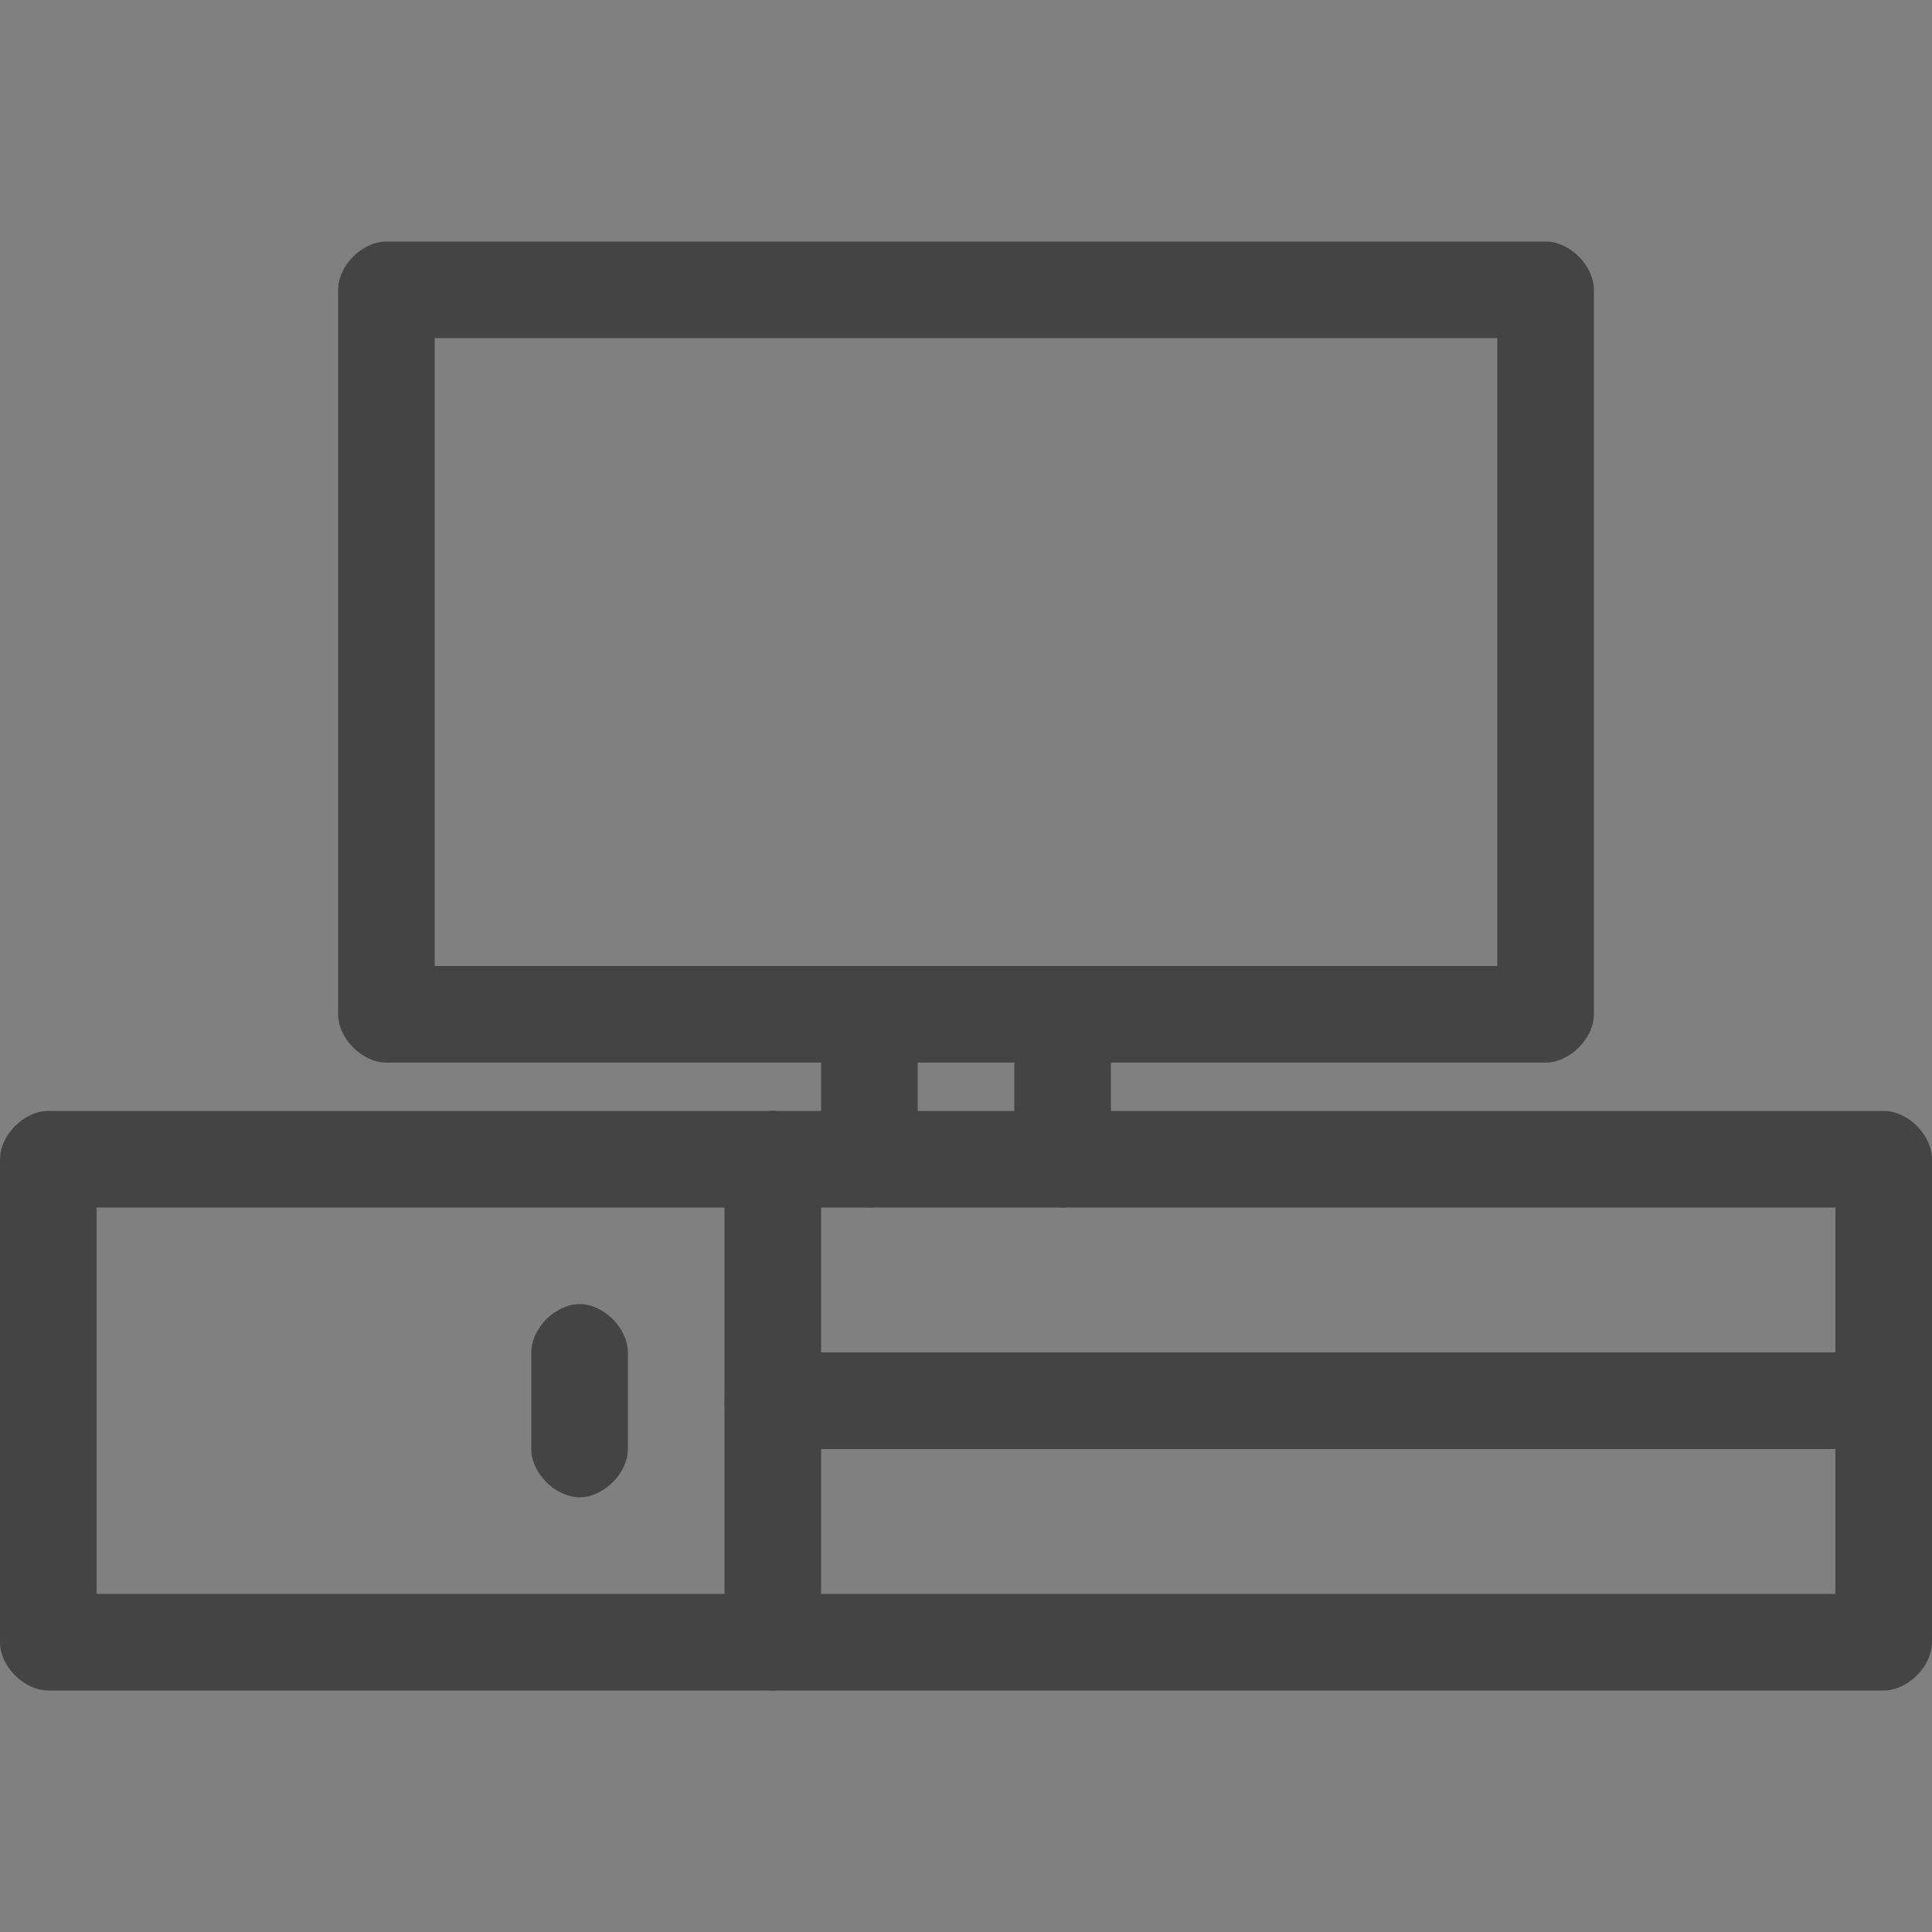 <?xml version="1.0" encoding="utf-8"?>
<!-- Generator: Adobe Illustrator 25.2.3, SVG Export Plug-In . SVG Version: 6.00 Build 0)  -->
<svg version="1.1" id="Layer_1" xmlns="http://www.w3.org/2000/svg" xmlns:xlink="http://www.w3.org/1999/xlink" x="0px" y="0px"
	 viewBox="0 0 32 32" style="enable-background:new 0 0 32 32;" xml:space="preserve">
<rect x="0" y="0" width="32" height="32" fill="#808080" stroke="none"/>
<style type="text/css">
	.st0{fill:#444444;}
	.st1{fill-rule:evenodd;clip-rule:evenodd;fill:#FFFFFF;}
	.st2{fill-rule:evenodd;clip-rule:evenodd;fill:#444444;}
</style>
<g>
	<path class="st0" d="M16.1-10.5c-1.6,0-2.9-0.9-3.5-2.3c-0.6-1.5-0.2-3.2,1.1-4.3c0.5-0.4,1.2-0.7,1.9-0.8c1.7-0.1,3.2,0.8,3.8,2.3
		c0.6,1.5,0.2,3.2-1.1,4.3c-0.5,0.5-1.2,0.7-1.9,0.8l0,0C16.3-10.5,16.2-10.5,16.1-10.5z M16.3-11.9L16.3-11.9L16.3-11.9z
		 M15.9-15.2c0,0-0.1,0-0.1,0c-0.1,0-0.2,0.1-0.3,0.1c-0.6,0.5-0.4,1.1-0.4,1.3c0.1,0.2,0.3,0.7,1.2,0.6l0,0c0.1,0,0.2-0.1,0.3-0.1
		c0.6-0.5,0.4-1.1,0.4-1.3C16.9-14.8,16.6-15.2,15.9-15.2z"/>
	<path class="st0" d="M11.5-20.1c-0.4,0-0.7-0.1-1-0.4c-0.5-0.5-0.5-1.4,0.1-1.9c3-2.8,7.8-2.8,10.9,0c0.5,0.5,0.6,1.4,0.1,1.9
		c-0.5,0.6-1.4,0.6-1.9,0.1c-0.7-0.7-2-1.5-3.6-1.5c-1.7,0-2.9,0.8-3.6,1.5C12.1-20.2,11.8-20.1,11.5-20.1z"/>
	<path class="st0" d="M25.4-25.2c-0.3,0-0.7-0.1-0.9-0.4C22.2-27.8,19.2-29,16-29s-6.2,1.2-8.5,3.5C7-25,6.1-25,5.6-25.6
		c-0.5-0.5-0.5-1.4,0-1.9c2.8-2.8,6.5-4.3,10.4-4.3c3.9,0,7.6,1.5,10.4,4.3c0.5,0.5,0.5,1.4,0,1.9C26.1-25.3,25.8-25.2,25.4-25.2z"
		/>
	<path class="st0" d="M30.3-30.2c-0.3,0-0.7-0.1-0.9-0.4c-3.6-3.6-8.4-5.6-13.4-5.6s-9.8,2-13.4,5.6c-0.5,0.5-1.4,0.5-1.9,0
		s-0.5-1.4,0-1.9c4.1-4.1,9.6-6.4,15.3-6.4c5.7,0,11.1,2.3,15.3,6.4c0.5,0.5,0.5,1.4,0,1.9C31-30.3,30.7-30.2,30.3-30.2z"/>
</g>
<g>
	<g>
		<path class="st0" d="M69.6-15.9h-3.3c-1.7,0-3.1-1.4-3.1-3.1v-9c0-1.7,1.4-3.1,3.1-3.1h3.3c1.7,0,3.1,1.4,3.1,3.1v9
			C72.7-17.3,71.3-15.9,69.6-15.9z M66.4-29.8c-1,0-1.8,0.8-1.8,1.8v9c0,1,0.8,1.8,1.8,1.8h3.3c1,0,1.8-0.8,1.8-1.8v-9
			c0-1-0.8-1.8-1.8-1.8H66.4z"/>
		<path class="st0" d="M66.4-25.7h-2.5c-0.3,0-0.6-0.3-0.6-0.6c0-0.3,0.3-0.6,0.6-0.6h2.5c0.3,0,0.6,0.3,0.6,0.6
			C67-26,66.7-25.7,66.4-25.7z"/>
		<path class="st0" d="M66.4-23.3h-2.5c-0.3,0-0.6-0.3-0.6-0.6c0-0.3,0.3-0.6,0.6-0.6h2.5c0.3,0,0.6,0.3,0.6,0.6
			C67-23.6,66.7-23.3,66.4-23.3z"/>
		<path class="st0" d="M66.4-20h-2.5c-0.3,0-0.6-0.3-0.6-0.6c0-0.3,0.3-0.6,0.6-0.6h2.5c0.3,0,0.6,0.3,0.6,0.6
			C67-20.3,66.7-20,66.4-20z"/>
		<path class="st0" d="M72.1-25.7h-2.5c-0.3,0-0.6-0.3-0.6-0.6c0-0.3,0.3-0.6,0.6-0.6h2.5c0.3,0,0.6,0.3,0.6,0.6
			C72.7-26,72.4-25.7,72.1-25.7z"/>
		<path class="st0" d="M72.1-23.3h-2.5c-0.3,0-0.6-0.3-0.6-0.6c0-0.3,0.3-0.6,0.6-0.6h2.5c0.3,0,0.6,0.3,0.6,0.6
			C72.7-23.6,72.4-23.3,72.1-23.3z"/>
		<path class="st0" d="M72.1-20h-2.5c-0.3,0-0.6-0.3-0.6-0.6c0-0.3,0.3-0.6,0.6-0.6h2.5c0.3,0,0.6,0.3,0.6,0.6
			C72.7-20.3,72.4-20,72.1-20z"/>
		<path class="st0" d="M68-9.4c-0.3,0-0.6-0.3-0.6-0.6v-4.1c0-0.3,0.3-0.6,0.6-0.6s0.6,0.3,0.6,0.6v4.1C68.6-9.7,68.3-9.4,68-9.4z"
			/>
		<path class="st0" d="M71.3-9.4h-6.5c-0.3,0-0.6-0.3-0.6-0.6c0-0.3,0.3-0.6,0.6-0.6h6.5c0.3,0,0.6,0.3,0.6,0.6
			C71.9-9.7,71.6-9.4,71.3-9.4z"/>
		<path class="st0" d="M69.6-13.5h-3.3c-0.3,0-0.6-0.3-0.6-0.6c0-0.3,0.3-0.6,0.6-0.6h3.3c0.3,0,0.6,0.3,0.6,0.6
			C70.2-13.8,70-13.5,69.6-13.5z"/>
	</g>
	<path class="st0" d="M76.6-12.7c-0.1,0-0.2,0-0.2-0.1l-3.7-1.6c-0.3-0.1-0.4-0.5-0.3-0.8c0.1-0.3,0.5-0.4,0.8-0.3l2.7,1.2L75-22.4
		c0-0.2,0-0.3,0.2-0.5l5.6-6.2L72.9-31c-0.2,0-0.3-0.1-0.4-0.3l-4.5-7l-4.5,7c-0.1,0.1-0.2,0.2-0.4,0.3l-7.8,1.9l5.6,6.2
		c0.1,0.1,0.2,0.3,0.2,0.5l-0.9,8.1l2.7-1.2c0.3-0.1,0.7,0,0.8,0.3c0.1,0.3,0,0.7-0.3,0.8l-3.7,1.6c-0.2,0.1-0.4,0.1-0.6-0.1
		c-0.2-0.1-0.3-0.3-0.2-0.6l1-8.9L53.7-29c-0.1-0.2-0.2-0.4-0.1-0.6c0.1-0.2,0.2-0.4,0.4-0.4l8.6-2.1l4.9-7.6c0.2-0.4,0.8-0.4,1,0
		l4.9,7.6L82-30c0.2,0.1,0.4,0.2,0.4,0.4c0.1,0.2,0,0.4-0.1,0.6l-6.1,6.8l1,8.9c0,0.2-0.1,0.4-0.2,0.6
		C76.8-12.7,76.7-12.7,76.6-12.7z"/>
</g>
<g>
	<g>
		<path class="st1" d="M109.3-34.2c0.7-0.3,1.5-0.6,2.2-0.9c0.7-0.2,1.3-0.5,1.8-0.6c0.5-0.1,0.9-0.2,1.1-0.1
			c0.4,0.1,0.8,0.2,1.1,0.5c0.3,0.2,0.6,0.6,0.7,1c0,0.2,0.1,0.4,0.1,0.6c0,0.2,0,0.3,0,0.4c0,0,0,0,0,0c0,0.1-0.1,0.1-0.2,0.1l0,0
			c-0.1,0-0.3-0.1-0.4-0.1l0.5,0.2l0,0c0,0,0.1,0.1,0.1,0.1c0,0.2,0,0.4,0,0.5c0,0.2,0,0.3,0.1,0.5l0,0c0,0.1,0,0.1-0.1,0.2
			l-1.1,0.4c0,0-0.1,0-0.1,0l0.1,0c0.1,0,0,0,0.1,0c0.3-0.1,0.7-0.1,1-0.2l0,0c0.1,0,0.1,0,0.2,0.1c0,0.1,0.1,0.1,0.1,0.2
			c-0.1-0.2-0.1-0.3-0.2-0.5c-0.1-0.3-0.1-0.5-0.1-0.8c0,0,0,0,0-0.1c0-0.1,0.1-0.1,0.2,0c0.2,0.1,0.4,0.3,0.6,0.6
			c0.2,0.3,0.5,0.8,0.7,1.4c0.2,0.7,0.3,1.2,0.3,1.7c0,0.5,0,1-0.1,1.6l0,0c0,0.5-0.1,1-0.1,1.6c0,0.4,0,0.8,0,1.1
			c0,0.3,0,0.6,0,0.9c0,0.3,0,0.6,0,0.8c0,0.2,0,0.4-0.1,0.5c0,0-0.1,0.1-0.1,0.2c-0.1,0.1-0.1,0.1-0.2,0.2l0,0c0,0,0,0,0,0
			c0,0,0,0,0,0l0,0l0,0c0,0,0,0,0,0c0,0,0,0,0,0c-0.1,0.1-0.2,0.1-0.4,0.2c-0.1,0.1-0.3,0.1-0.5,0.2c-0.3,0.2-0.7,0.3-1.2,0.5
			c-0.4,0.2-0.9,0.3-1.5,0.5c-0.6,0.2-1.1,0.3-1.7,0.4c-0.6,0.1-1.1,0.2-1.6,0.3c-0.4,0-0.7,0.1-1,0.1c-0.3,0-0.5,0-0.7-0.1
			c0,0,0,0,0,0c0,0,0,0,0,0c0,0,0,0,0,0c0,0-0.1,0-0.1,0c-0.1,0-0.1,0-0.1-0.1c-0.1-0.1-0.4-0.6-0.7-1.3c-0.4-0.8-0.8-1.9-1.3-3.1
			c-0.5-1.2-0.9-2.4-1.3-3.4c-0.3-0.9-0.6-1.7-0.6-2.1c-0.1-0.4-0.1-0.7-0.1-1c0-0.3,0.1-0.5,0.3-0.7c0.2-0.2,0.4-0.4,0.8-0.6
			c0.4-0.2,0.8-0.4,1.4-0.6c0,0,0,0,0,0l0,0C107.9-33.6,108.6-33.9,109.3-34.2L109.3-34.2z M119.2-19c0-0.1,0-0.2-0.1-0.3
			c0-0.1,0-0.1,0.1-0.1c0.1,0,0.1,0,0.2,0c0.1,0.1,0.1,0.2,0.1,0.3c0,0.1,0,0.2,0,0.3l0,0c0,0.1,0,0.1-0.1,0.1c-0.1,0-0.1,0-0.2-0.1
			C119.2-18.9,119.2-18.9,119.2-19L119.2-19z M114.3-19.4L114.3-19.4L114.3-19.4C114.3-19.4,114.3-19.4,114.3-19.4
			c0.5-0.1,1.4-0.4,2.2-0.6c0.8-0.3,1.6-0.7,1.9-1.1c0,0,0-0.1,0-0.1c0-0.1-0.1-0.2-0.1-0.2c0-0.1-0.1-0.1-0.1-0.2
			c0-0.1-0.1-0.1-0.2,0c0,0,0,0,0,0.1l0,0c0,0.1-0.1,0.3-0.2,0.4c-0.1,0.1-0.3,0.2-0.4,0.3c-0.4,0.2-1.6,0.6-2.9,0.9
			c-1.2,0.3-2.4,0.7-2.8,0.9c-0.5,0.3-0.6,0.8-0.6,1.5c0,0.6,0.2,1.2,0.3,1.7c0.1,0.5,0.3,1,0.6,1.4c0.2,0.4,0.6,0.7,1,0.9
			c0.2,0.1,0.6,0.1,0.9,0c0.3,0,0.6-0.1,0.8-0.1l0,0c0.7-0.1,1.5-0.4,2.3-0.7c0.7-0.2,1.4-0.5,1.9-0.8c0.3-0.1,0.5-0.3,0.7-0.4
			c0.2-0.2,0.3-0.3,0.3-0.5c0,0,0,0,0-0.1c0,0,0,0,0-0.1c0-0.1-0.1-0.1-0.1-0.1c0,0-0.1,0-0.1,0.1c-0.1,0.2-0.3,0.3-0.5,0.5
			c-0.2,0.2-0.5,0.3-0.7,0.4c-0.3,0.1-0.7,0.3-1.2,0.5c-0.5,0.2-1,0.3-1.5,0.5c-0.4,0.1-0.8,0.2-1.2,0.3c-0.3,0.1-0.6,0.1-0.7,0.1
			c-0.4,0-0.8-0.2-1-0.6c-0.4-0.4-0.6-1-0.7-1.6c-0.1-0.3-0.1-0.6-0.2-0.8c0-0.2-0.1-0.4-0.1-0.6c0-0.2,0-0.3,0.1-0.5
			c0.1-0.1,0.1-0.3,0.2-0.4C112.3-18.9,113.3-19.2,114.3-19.4L114.3-19.4z M114.3-19.4L114.3-19.4c-1,0.3-2,0.5-2.4,0.9
			c-0.1,0.1-0.2,0.2-0.2,0.4c-0.1,0.1-0.1,0.3-0.1,0.4c0,0.2,0,0.4,0.1,0.6c0,0.2,0.1,0.5,0.2,0.8c0.1,0.5,0.3,1.1,0.7,1.5
			c0.3,0.3,0.6,0.6,1,0.6c0.2,0,0.4,0,0.7-0.1c0.3-0.1,0.7-0.2,1.2-0.3c0.5-0.1,1-0.3,1.5-0.5c0.5-0.2,0.9-0.4,1.2-0.5
			c0.2-0.1,0.4-0.2,0.5-0.3c0.2-0.1,0.3-0.2,0.4-0.3c0.1-0.1,0.2-0.2,0.3-0.3c0.1-0.1,0.1-0.2,0.2-0.3c0,0,0-0.1,0-0.1
			c0-0.2-0.1-0.4-0.1-0.6c-0.1-0.3-0.1-0.5-0.2-0.8c-0.1-0.2-0.1-0.5-0.2-0.8c-0.1-0.3-0.1-0.5-0.2-0.8l0,0
			c-0.1-0.2-0.1-0.4-0.2-0.6c-0.1-0.2-0.1-0.4-0.2-0.5c0-0.1-0.1-0.1-0.2-0.1c0,0,0,0-0.1,0c-0.3,0.3-0.8,0.6-1.4,0.8
			c-0.6,0.2-1.2,0.4-1.6,0.5C115-19.6,114.6-19.5,114.3-19.4L114.3-19.4L114.3-19.4z M111.4-20.1c-0.8,0.1-1.5,0.2-2.1,0.1
			c-0.1,0-0.1,0-0.1,0.1c0,0,0,0,0,0h0c0,0.1,0,0.2,0,0.4c0,0.2,0,0.3,0.1,0.6c0.1,0.3,0.3,1,0.5,1.8c0.2,0.6,0.4,1.2,0.7,1.8
			c0.2,0.4,0.4,0.8,0.6,1.1c0.2,0.3,0.3,0.5,0.5,0.5c0.1,0.1,0.2,0.1,0.4,0.1c0.2,0,0.3,0,0.5,0c0.1,0,0.1-0.1,0.1-0.1
			c0,0,0-0.1-0.1-0.1c-0.3-0.2-0.6-0.5-0.8-0.9c-0.2-0.4-0.4-0.8-0.5-1.3c-0.2-0.5-0.3-1.2-0.3-1.9c0-0.6,0.2-1.2,0.6-1.4
			c0.4-0.2,1.7-0.6,2.9-0.9c1.2-0.3,2.4-0.7,2.7-0.9c0.2-0.1,0.3-0.2,0.4-0.3c0.1-0.1,0.2-0.2,0.2-0.4c0,0,0-0.1,0-0.1
			c0,0,0-0.1,0-0.1c0-0.1-0.1-0.1-0.2,0l0,0l0,0c-0.4,0.2-0.9,0.5-1.4,0.7c-0.6,0.3-1.4,0.5-2.1,0.7
			C113.3-20.5,112.3-20.2,111.4-20.1z"/>
		<path class="st0" d="M112.4-13.3c-0.2,0-0.3,0-0.5,0c-0.2,0-0.3-0.1-0.5-0.1c-0.2-0.1-0.4-0.3-0.6-0.6c-0.2-0.3-0.4-0.7-0.6-1.1
			c-0.2-0.5-0.5-1.1-0.7-1.8c-0.3-0.8-0.5-1.5-0.5-1.8c0-0.2-0.1-0.4-0.1-0.6c0-0.2,0-0.3,0-0.4l0,0l0,0c0,0,0,0,0,0c0,0,0,0,0,0
			c-0.1,0-0.1-0.1-0.2-0.1c-0.1-0.1-0.2-0.2-0.8-1.4c-0.3-0.8-0.8-1.9-1.3-3.1c-0.5-1.2-0.9-2.4-1.3-3.5c-0.3-1-0.6-1.7-0.6-2.1
			c-0.1-0.5-0.1-0.8-0.1-1.1c0-0.3,0.1-0.6,0.3-0.9c0.2-0.2,0.5-0.4,0.9-0.7c0.4-0.2,0.8-0.4,1.4-0.7c0.5-0.3,1.2-0.6,1.9-1l0,0
			c0.7-0.3,1.5-0.7,2.3-0.9c0.7-0.3,1.4-0.5,1.9-0.6c0.6-0.1,0.9-0.2,1.2-0.1c0.5,0.1,0.9,0.3,1.2,0.5c0.4,0.3,0.7,0.7,0.8,1.2
			c0,0.2,0.1,0.4,0.1,0.6c0,0.2,0,0.3,0,0.4l0,0l0,0.1c0,0,0,0,0,0.1c0,0,0,0,0,0c0.1,0,0.1,0,0.2,0.1c0.2,0.1,0.4,0.3,0.7,0.7
			c0.3,0.4,0.5,0.9,0.7,1.5c0.2,0.6,0.3,1.2,0.3,1.8c0,0.5,0,1-0.1,1.6c0,0.5-0.1,1-0.1,1.6c0,0.4,0,0.8,0,1.1c0,0.3,0,0.6,0,0.9
			c0,0.3,0,0.6,0,0.8c0,0.3,0,0.4-0.1,0.6c0,0.1-0.1,0.2-0.2,0.2c0,0-0.1,0.1-0.1,0.1c0,0,0,0,0,0c0,0.1,0,0.1,0.1,0.2
			c0,0,0,0,0.1,0c0.1,0,0.2,0.1,0.2,0.2c0.1,0.1,0.1,0.2,0.2,0.3c0,0.1,0.1,0.2,0.1,0.3c0,0.1,0,0.1,0,0.2c0,0,0.1,0.1,0.1,0.2
			c0,0.2,0.1,0.3,0.2,0.5l0.2,0.6c0,0.1,0,0.1,0.1,0.2c0.1,0,0.1,0,0.2,0c0.1,0,0.2,0.1,0.2,0.2c0.1,0.1,0.1,0.2,0.2,0.3
			c0,0.1,0,0.2,0,0.4c0,0.2-0.1,0.3-0.3,0.4c0,0,0,0,0,0c0,0,0,0.1,0,0.1c0.1,0.3,0.2,0.6,0.2,0.8c0.1,0.2,0.1,0.5,0.1,0.6
			c0,0.1,0,0.2,0,0.2c0,0,0,0,0,0c0.1,0.1,0.1,0.1,0.1,0.2l0,0.1c0,0.1,0,0.1,0,0.1c0,0.2-0.1,0.4-0.4,0.6c-0.2,0.1-0.4,0.3-0.7,0.5
			c-0.6,0.3-1.4,0.6-1.9,0.8c-0.8,0.3-1.6,0.5-2.3,0.7c-0.2,0-0.5,0.1-0.8,0.1c-0.4,0-0.7,0-1-0.1c-0.1,0.1-0.2,0.2-0.3,0.2
			C112.5-13.3,112.4-13.3,112.4-13.3z M112.4-13.6C112.4-13.6,112.4-13.6,112.4-13.6C112.4-13.6,112.4-13.6,112.4-13.6z M109.5-19.7
			c0,0.1,0,0.1,0,0.2c0,0.1,0,0.3,0.1,0.5c0.1,0.3,0.3,1,0.5,1.8c0.2,0.7,0.5,1.3,0.7,1.8c0.2,0.5,0.4,0.8,0.5,1.1
			c0.2,0.3,0.3,0.4,0.4,0.5c0.1,0,0.2,0.1,0.3,0.1c0,0,0.1,0,0.1,0c-0.2-0.2-0.4-0.4-0.6-0.7c-0.2-0.4-0.4-0.8-0.5-1.4
			c-0.2-0.8-0.3-1.4-0.3-2c0-0.8,0.3-1.4,0.8-1.6c0.4-0.2,1.6-0.6,2.9-1c1.1-0.3,2.3-0.7,2.7-0.9c0.1-0.1,0.3-0.2,0.4-0.3
			c0.1-0.1,0.1-0.1,0.1-0.2c-0.3,0.2-0.8,0.4-1.3,0.6c-0.6,0.2-1.3,0.5-2.1,0.7c-0.9,0.3-1.9,0.5-2.8,0.6
			C110.6-19.7,110-19.7,109.5-19.7z M118.1-21.4c0,0.1-0.1,0.2-0.2,0.2c-0.1,0.1-0.3,0.3-0.5,0.4c-0.4,0.2-1.6,0.6-2.9,0.9
			c-1.2,0.3-2.4,0.7-2.7,0.9c-0.3,0.2-0.5,0.6-0.4,1.2c0,0.4,0.1,1,0.3,1.6c0.2,0.6,0.3,1,0.5,1.3c0.2,0.4,0.5,0.6,0.8,0.7
			c-0.2-0.1-0.4-0.3-0.6-0.5c-0.3-0.4-0.6-1-0.8-1.7c-0.1-0.3-0.1-0.6-0.2-0.8c0-0.3-0.1-0.5-0.1-0.6c0-0.2,0-0.4,0.1-0.6
			c0.1-0.2,0.2-0.3,0.3-0.5c0.4-0.4,1.4-0.7,2.5-1l0,0c0.4-0.1,1.3-0.3,2.1-0.6c1.1-0.4,1.6-0.7,1.7-0.9
			C118.1-21.3,118.1-21.3,118.1-21.4z M118.3-20.7c-0.3,0.2-0.7,0.5-1.3,0.7c-0.6,0.2-1.1,0.4-1.6,0.5c-0.3,0.1-0.5,0.2-0.8,0.2
			l-0.1,0c-0.8,0.2-1.9,0.5-2.2,0.8c-0.1,0.1-0.1,0.2-0.2,0.3c0,0.1-0.1,0.2-0.1,0.4c0,0.1,0,0.3,0.1,0.6c0,0.2,0.1,0.5,0.2,0.8
			c0.1,0.4,0.3,1,0.6,1.4c0.2,0.3,0.5,0.5,0.9,0.5c0.1,0,0.3,0,0.7-0.1c0.3-0.1,0.7-0.2,1.1-0.3c0.5-0.1,1-0.3,1.5-0.5
			c0.5-0.2,0.9-0.4,1.2-0.5c0.2-0.1,0.4-0.2,0.5-0.3c0.2-0.1,0.3-0.2,0.4-0.3c0.1-0.1,0.2-0.2,0.2-0.2c0.1-0.1,0.1-0.1,0.1-0.2
			c0-0.2-0.1-0.4-0.1-0.6c-0.1-0.3-0.1-0.5-0.2-0.8c-0.1-0.2-0.1-0.5-0.2-0.8c-0.1-0.3-0.1-0.5-0.2-0.8l-0.2-0.6
			C118.4-20.5,118.3-20.6,118.3-20.7z M119.6-16.3C119.6-16.2,119.6-16.2,119.6-16.3C119.6-16.2,119.6-16.2,119.6-16.3z M119.3-16.7
			C119.4-16.7,119.4-16.7,119.3-16.7C119.4-16.7,119.4-16.7,119.3-16.7z M119.4-16.8C119.4-16.8,119.4-16.8,119.4-16.8
			C119.4-16.8,119.4-16.8,119.4-16.8z M119.4-19.4L119.4-19.4C119.4-19.4,119.4-19.4,119.4-19.4z M109.4-34c-0.7,0.3-1.4,0.7-1.9,1
			c-0.5,0.2-1,0.4-1.4,0.6c-0.3,0.2-0.6,0.4-0.7,0.5c-0.1,0.2-0.2,0.3-0.2,0.6c0,0.2,0,0.5,0.1,0.9c0.1,0.4,0.3,1.1,0.6,2
			c0.3,1,0.8,2.2,1.3,3.4c0.5,1.2,0.9,2.3,1.3,3.1c0.5,1.1,0.6,1.2,0.6,1.2c0,0,0,0,0.1,0c0,0,0.1,0,0.1,0l0.1,0
			c0.3,0.1,0.9,0.1,1.6,0c0.5-0.1,1-0.1,1.5-0.3c0.5-0.1,1.1-0.3,1.6-0.4c0.6-0.2,1-0.3,1.5-0.5c0.4-0.2,0.8-0.3,1.2-0.5
			c0.2-0.1,0.3-0.1,0.4-0.2c0.1-0.1,0.3-0.1,0.4-0.2l0.1,0c0.1,0,0.1-0.1,0.2-0.1c0.1-0.1,0.1-0.1,0.1-0.1c0,0,0-0.1,0-0.3
			c0-0.2,0-0.5,0-0.8c0-0.3,0-0.6,0-0.9c0-0.3,0-0.7,0-1.2c0-0.6,0.1-1.1,0.1-1.6c0.1-0.6,0.1-1.1,0.1-1.6c0-0.6-0.1-1.1-0.3-1.7
			c-0.2-0.5-0.4-1-0.6-1.3c-0.1-0.2-0.3-0.3-0.4-0.4c0,0.2,0,0.4,0.1,0.5c0,0.2,0.1,0.3,0.2,0.5l-0.4,0.2c0,0,0-0.1-0.1-0.1
			c-0.3,0.1-0.6,0.2-1,0.2l-0.3,0l-0.1-0.5l0.1,0l1-0.3c0-0.1-0.1-0.3-0.1-0.5c0-0.2,0-0.3,0-0.5l-0.4-0.2l0.2-0.5
			c0.1,0,0.2,0,0.3,0.1c0,0,0-0.1,0-0.2c0-0.1-0.1-0.3-0.1-0.6c-0.1-0.4-0.3-0.7-0.6-0.9c-0.3-0.2-0.6-0.3-1-0.4c-0.1,0-0.3,0-1,0.1
			c-0.5,0.1-1.1,0.3-1.8,0.6C110.9-34.6,110.1-34.3,109.4-34L109.4-34z M118.5-20.8C118.5-20.8,118.5-20.8,118.5-20.8
			C118.5-20.8,118.5-20.8,118.5-20.8z M118.1-21.3C118.1-21.3,118.1-21.3,118.1-21.3C118.1-21.3,118.1-21.3,118.1-21.3z M117.8-22.1
			l-0.2,0.1c0,0,0,0,0.1,0L117.8-22.1z M116.4-31.5C116.4-31.5,116.4-31.5,116.4-31.5C116.4-31.5,116.4-31.5,116.4-31.5z"/>
	</g>
	<g>
		<path class="st2" d="M107.2-33.5c1.1-0.6,2.8-1.4,4.2-1.9c1.4-0.5,2.6-0.8,3.1-0.7c0.9,0.2,1.8,0.7,2,1.7c0.1,0.6,0.2,1,0.2,1.2
			c0.3,0.2,1.1,0.7,1.6,2.2c0.4,1.4,0.3,2.3,0.2,3.4c0,0.5-0.1,1-0.1,1.6c0,0.8,0,1.5,0,2c0,0.7,0,1.2-0.1,1.4
			c0,0.1-0.1,0.2-0.3,0.3c0.2,0.1,0.4,0.4,0.5,0.7c0.1,0.2,0.3,0.8,0.5,1.6c0.4,0.2,0.6,0.5,0.7,0.9c0,0.3,0,0.7-0.2,0.9
			c0.2,0.9,0.4,1.7,0.4,1.9c0,0.4-0.4,0.8-1.1,1.1c-1,0.5-2.9,1.1-4.2,1.4c-1,0.2-2.6,0.5-3.3,0.2c-0.4-0.2-0.8-0.9-1.2-1.8
			c-0.6-1.4-1.1-3.1-1.2-3.6c-0.1-0.5-0.1-0.9-0.1-1.1c-0.1,0-0.2-0.1-0.2-0.1c-0.3-0.2-1.2-2.3-2.1-4.6c-0.9-2.3-1.7-4.7-1.9-5.6
			c-0.2-0.9-0.1-1.5,0.3-2C105.4-32.6,106.1-33,107.2-33.5L107.2-33.5z M116.2-33l-0.6-0.3c0,0-0.3-0.1-0.2-0.2
			c0.1-0.1,0.7,0.1,0.8,0.1c0-0.2,0-0.5-0.1-0.9c-0.2-0.9-0.9-1.2-1.7-1.4c-0.4-0.1-1.5,0.2-2.8,0.7c-1.4,0.5-3,1.2-4.2,1.9
			c0,0,0,0,0,0c-1.1,0.5-1.8,0.8-2.1,1.2c-0.3,0.4-0.3,0.8-0.2,1.6c0.2,0.8,1,3.3,1.9,5.5c0.9,2.2,1.7,4.3,1.9,4.4
			c0,0,0.1,0.1,0.2,0.1c0,0,0,0,0.1,0c0.3,0.1,0.9,0.1,1.6,0c0.9-0.1,2-0.3,3.2-0.7c1.2-0.4,2.1-0.7,2.7-1c0.4-0.2,0.6-0.3,0.8-0.4
			c0,0,0,0,0.1,0c0.2-0.1,0.3-0.2,0.3-0.3c0.1-0.1,0.1-0.5,0-1.2c0-0.5,0-1.2,0-2c0-0.6,0.1-1.1,0.1-1.6c0.1-1.1,0.2-2-0.2-3.3
			c-0.4-1.2-1-1.7-1.3-1.9c0,0.6,0,1,0.4,1.5c0.1,0.1,0.1,0.2,0.2,0.3c0,0,0.2,0.3,0.2,0.3c0,0-0.3-0.2-0.3-0.2
			c-0.2-0.2-0.4-0.5-0.6-0.8c-0.3,0.2-0.8,0.2-1.2,0.3c-0.2,0-0.7,0.1-0.8,0.1c-0.1,0,0.1-0.1,0.1-0.1c0.2-0.1,0.4-0.1,0.6-0.2
			l1.1-0.4C116.2-32.3,116.2-32.6,116.2-33L116.2-33z M119.2-19.3c0,0.2,0.1,0.3,0.1,0.5C119.4-19,119.3-19.2,119.2-19.3L119.2-19.3
			z M118.7-19.8C118.7-19.8,118.7-19.8,118.7-19.8c-0.1-0.4-0.2-0.8-0.3-1.1c-0.6,0.6-2.2,1.1-3.1,1.4c-0.3,0.1-0.6,0.2-0.9,0.3
			c-1,0.3-2,0.5-2.3,0.8c-0.2,0.2-0.3,0.4-0.3,0.7c0,0.3,0.1,0.8,0.2,1.4c0.2,0.9,0.7,2,1.6,2c0.4,0,1.1-0.1,1.9-0.4
			c1-0.3,2.1-0.7,2.7-1c0.4-0.2,0.7-0.4,0.9-0.6c0.2-0.2,0.3-0.4,0.4-0.5c-0.1-0.4-0.2-0.9-0.4-1.5C119-18.8,118.8-19.3,118.7-19.8
			L118.7-19.8z M119.5-16.3c-0.3,0.4-0.7,0.7-1.3,0.9c-0.6,0.3-1.7,0.7-2.7,1c-0.8,0.2-1.6,0.4-2,0.4c-1.1-0.1-1.6-1.2-1.9-2.2
			c-0.2-0.6-0.2-1.1-0.2-1.4c0-0.4,0.1-0.7,0.4-0.9c0.4-0.4,1.4-0.7,2.4-0.9c1-0.2,3.5-0.9,4-1.7c-0.1-0.2-0.1-0.3-0.2-0.4
			c-0.1,0.3-0.4,0.6-0.7,0.8c-0.8,0.4-4.9,1.4-5.6,1.8c-0.8,0.5-0.5,2.1-0.2,3c0.3,1,0.7,1.9,1.5,2.2c0.4,0.1,1.3,0,1.6-0.1
			c1.3-0.3,3.1-0.9,4.1-1.4c0.5-0.3,0.9-0.5,0.9-0.8C119.6-16.2,119.6-16.3,119.5-16.3L119.5-16.3z M112.5-13.7
			c-0.7-0.4-1.1-1.3-1.4-2.3c-0.3-1.1-0.6-2.9,0.4-3.5c0.8-0.4,4.9-1.4,5.6-1.8c0.3-0.1,0.5-0.4,0.6-0.6c0-0.1,0-0.1,0-0.2
			c-0.8,0.5-2.2,1-3.5,1.4c-1.5,0.5-3.6,0.9-4.8,0.7c0,0.2,0,0.5,0.1,0.9c0.1,0.5,0.6,2.2,1.2,3.6c0.3,0.8,0.7,1.4,1,1.6
			C111.8-13.7,112.1-13.7,112.5-13.7z"/>
		<path class="st0" d="M112.4-13.1c-0.5,0-0.8-0.1-1.1-0.2c-0.4-0.2-0.8-0.8-1.3-1.9c-0.6-1.3-1.1-3.1-1.2-3.7
			c-0.1-0.4-0.1-0.7-0.1-1c0,0-0.1,0-0.1-0.1c-0.4-0.3-1.7-3.4-2.2-4.7c-0.8-2-1.7-4.6-1.9-5.6c-0.2-0.9-0.2-1.6,0.3-2.2
			c0.4-0.5,1.1-0.8,2.3-1.4c1.1-0.6,2.7-1.4,4.2-1.9c0.9-0.3,2.6-0.9,3.2-0.7c1.2,0.3,2,0.9,2.2,1.9c0.1,0.5,0.1,0.8,0.2,1.1
			c0.4,0.2,1.1,0.9,1.6,2.3c0.4,1.4,0.3,2.4,0.2,3.5c0,0.5-0.1,1-0.1,1.5c0,0.9,0,1.6,0,2c0,0.8,0,1.2-0.1,1.5
			c0,0.1-0.1,0.1-0.1,0.2c0.1,0.1,0.3,0.3,0.4,0.6c0.1,0.2,0.3,0.9,0.5,1.5c0.4,0.2,0.7,0.6,0.7,1.1c0.1,0.4,0,0.7-0.2,1
			c0.3,1,0.4,1.7,0.4,1.9c0,0.5-0.4,0.9-1.2,1.3c-1.1,0.6-3,1.2-4.2,1.5C113.8-13.2,113-13.1,112.4-13.1z M113.1-13.6L113.1-13.6
			c0.1,0,0.1,0,0.1,0C113.2-13.6,113.1-13.6,113.1-13.6z M109.6-19.6c0,0.2,0,0.3,0.1,0.6c0.1,0.5,0.6,2.2,1.2,3.5
			c0.5,1.1,0.7,1.4,0.8,1.4c-0.3-0.4-0.6-1-0.8-1.8c-0.6-2-0.4-3.2,0.5-3.7c0.1,0,0.1-0.1,0.2-0.1C110.9-19.6,110.2-19.6,109.6-19.6
			z M118.2-20.5c-0.8,0.6-2.2,1-2.9,1.2c-0.3,0.1-0.6,0.2-1,0.3c-0.9,0.2-1.9,0.5-2.2,0.8c-0.2,0.2-0.2,0.3-0.2,0.6
			c0,0.3,0.1,0.7,0.2,1.3c0.2,0.7,0.6,1.8,1.4,1.8c0.3,0,0.9-0.1,1.8-0.4c0.9-0.3,2.1-0.7,2.7-1c0.4-0.2,0.6-0.4,0.9-0.6
			c0.2-0.1,0.3-0.3,0.3-0.3c-0.1-0.3-0.2-0.8-0.3-1.4c-0.1-0.5-0.3-1-0.4-1.5l0,0C118.4-20,118.3-20.2,118.2-20.5z M109.3-20.5
			c0.3,0.1,0.9,0.1,1.5,0c0.7-0.1,1.7-0.2,3.1-0.7c1.1-0.3,2-0.7,2.7-1c0.3-0.1,0.6-0.3,0.8-0.4c0,0,0,0,0.1-0.1
			c0.2-0.1,0.2-0.2,0.2-0.2c0-0.1,0-0.6,0-1c0-0.5,0-1.2,0-2.1c0-0.6,0.1-1.1,0.1-1.6c0.1-1.1,0.2-2-0.2-3.2
			c-0.2-0.7-0.5-1.2-0.8-1.5c0,0.3,0.1,0.6,0.3,0.8c0.1,0.1,0.1,0.2,0.2,0.3c0.2,0.2,0.3,0.5,0.1,0.6c-0.2,0.2-0.4,0-0.6-0.2
			c-0.2-0.2-0.4-0.4-0.5-0.6c-0.3,0.1-0.6,0.1-0.9,0.2l-0.2,0c-0.4,0.1-0.7,0.1-0.8,0.1l-0.2,0l-0.1-0.2c0-0.2,0.2-0.3,0.3-0.4
			c0.2-0.1,0.4-0.2,0.6-0.2l0.9-0.3c-0.1-0.3-0.1-0.5-0.1-0.8l-0.5-0.2c-0.1-0.1-0.3-0.1-0.4-0.3l0-0.1l0.1-0.1
			c0.1-0.1,0.3-0.1,0.7,0c0-0.1-0.1-0.3-0.1-0.5c-0.1-0.6-0.6-1-1.5-1.2c-0.2-0.1-1.1,0.1-2.7,0.7c-1.5,0.5-3.1,1.2-4.1,1.9
			c-1.2,0.5-1.8,0.8-2.1,1.2c-0.2,0.3-0.3,0.7-0.1,1.4c0.2,0.9,1.1,3.4,1.9,5.5c1,2.6,1.7,4.1,1.9,4.3l0,0
			C109.1-20.6,109.2-20.6,109.3-20.5L109.3-20.5z"/>
	</g>
	<g>
		<path class="st2" d="M118.3-27.5c0-0.6,0.1-1.1,0.1-1.6c0-0.5-0.1-1.1-0.3-1.7c-0.2-0.7-0.5-1.2-0.8-1.6c-0.3-0.3-0.5-0.5-0.7-0.6
			c-0.1,0-0.1-0.1-0.1-0.2c0-0.1,0-0.2,0-0.4c0-0.2-0.1-0.4-0.1-0.7c-0.1-0.5-0.3-0.8-0.6-1c-0.3-0.3-0.7-0.4-1.2-0.5
			c-0.2,0-0.6,0-1,0.1c-0.5,0.1-1.2,0.3-1.9,0.6c-0.7,0.3-1.5,0.6-2.3,0.9c-0.7,0.3-1.4,0.6-1.9,1c0,0,0,0,0,0l0,0
			c-0.6,0.3-1,0.5-1.4,0.7c-0.3,0.2-0.6,0.4-0.8,0.6c-0.2,0.2-0.3,0.4-0.3,0.7c0,0.3,0,0.6,0.1,1.1c0.1,0.4,0.3,1.2,0.6,2.1
			c0.4,1,0.8,2.3,1.3,3.5c0.5,1.2,0.9,2.4,1.3,3.2c0.3,0.7,0.6,1.2,0.7,1.3c0,0,0,0,0.1,0c0,0,0.1,0,0.1,0c0.1,0,0.1,0.1,0.1,0.2h0
			c0,0.1,0,0.2,0,0.4c0,0.2,0,0.4,0.1,0.6c0.1,0.3,0.3,1,0.5,1.8c0.2,0.6,0.4,1.2,0.7,1.8c0.2,0.5,0.4,0.9,0.6,1.2
			c0.2,0.3,0.3,0.4,0.5,0.5c0.3,0.2,0.9,0.2,1.4,0.1c0.6-0.1,1.2-0.2,1.7-0.3c0.7-0.2,1.5-0.4,2.3-0.7c0.7-0.2,1.4-0.5,1.8-0.8
			c0.3-0.2,0.6-0.3,0.7-0.5c0.2-0.1,0.2-0.3,0.2-0.4c0-0.1,0-0.3-0.1-0.6c-0.1-0.3-0.2-0.8-0.3-1.3c0-0.1,0-0.1,0-0.2l0,0
			c0.1-0.1,0.1-0.2,0.1-0.3c0-0.1,0-0.3,0-0.4c0-0.2-0.1-0.3-0.2-0.5c-0.1-0.1-0.2-0.2-0.4-0.3c-0.1,0-0.1-0.1-0.1-0.1
			c-0.1-0.4-0.2-0.7-0.3-1c-0.1-0.3-0.1-0.5-0.2-0.5c-0.1-0.1-0.1-0.3-0.2-0.4c-0.1-0.1-0.2-0.2-0.3-0.3c-0.1-0.1-0.1-0.2,0-0.3
			c0,0,0,0,0,0l0,0c0.1,0,0.1-0.1,0.2-0.1c0,0,0.1-0.1,0.1-0.1c0-0.1,0.1-0.2,0.1-0.4c0-0.2,0-0.5,0-0.9c0-0.3,0-0.6,0-0.9l0,0
			c0-0.3,0-0.7,0-1.1c0-0.3,0-0.6,0-0.8C118.2-27,118.2-27.3,118.3-27.5L118.3-27.5z M118.7-29.1c0,0.6,0,1.1-0.1,1.7
			c0,0.2,0,0.5-0.1,0.7c0,0.3,0,0.5,0,0.8c0,0.4,0,0.8,0,1.1l0,0c0,0.3,0,0.6,0,0.9c0,0.4,0,0.7,0,0.9c0,0.3,0,0.4-0.1,0.6
			c0,0.1-0.1,0.1-0.1,0.2l0,0c0,0,0.1,0.1,0.1,0.1c0.1,0.1,0.2,0.3,0.3,0.4c0,0.1,0.1,0.3,0.2,0.6c0.1,0.3,0.2,0.6,0.3,1
			c0.2,0.1,0.3,0.2,0.5,0.4c0.1,0.2,0.2,0.4,0.3,0.7c0,0.2,0,0.4,0,0.6c0,0.1-0.1,0.3-0.2,0.4c0.1,0.4,0.2,0.9,0.3,1.2
			c0.1,0.3,0.1,0.6,0.1,0.7c0,0.3-0.1,0.5-0.4,0.7c-0.2,0.2-0.5,0.4-0.8,0.6c-0.5,0.3-1.2,0.5-1.9,0.8c-0.8,0.3-1.6,0.5-2.3,0.7
			c-0.5,0.1-1.1,0.2-1.8,0.3c-0.6,0.1-1.3,0-1.7-0.2c-0.2-0.1-0.4-0.3-0.6-0.6c-0.2-0.3-0.4-0.8-0.6-1.2c-0.2-0.6-0.5-1.2-0.7-1.8
			c-0.3-0.8-0.5-1.6-0.5-1.9c-0.1-0.3-0.1-0.5-0.1-0.7c0-0.1,0-0.2,0-0.3l0,0c0,0-0.1,0-0.1-0.1c-0.2-0.1-0.4-0.7-0.8-1.5
			c-0.4-0.9-0.9-2-1.3-3.2c-0.5-1.2-0.9-2.4-1.3-3.5c-0.3-0.9-0.6-1.7-0.6-2.1c-0.1-0.5-0.1-0.9-0.1-1.2c0-0.4,0.2-0.6,0.4-0.9
			c0.2-0.2,0.5-0.5,0.9-0.7c0.4-0.2,0.8-0.4,1.4-0.7c0.6-0.3,1.2-0.7,1.9-1c0.8-0.3,1.5-0.7,2.3-0.9c0.7-0.3,1.4-0.5,2-0.6
			c0.5-0.1,1-0.2,1.2-0.1c0.5,0.1,1,0.3,1.3,0.6c0.4,0.3,0.7,0.7,0.8,1.3c0.1,0.3,0.1,0.6,0.1,0.8c0,0.1,0,0.2,0,0.3
			c0.2,0.1,0.4,0.3,0.7,0.6c0.3,0.4,0.6,0.9,0.9,1.7C118.6-30.3,118.7-29.7,118.7-29.1z"/>
		<path class="st0" d="M112.4-12.9c-0.5,0-0.9-0.1-1.2-0.2c-0.2-0.1-0.5-0.4-0.7-0.7c-0.2-0.3-0.4-0.7-0.7-1.3
			c-0.2-0.5-0.5-1.2-0.7-1.8c-0.3-0.8-0.5-1.6-0.6-1.9c-0.1-0.3-0.1-0.5-0.1-0.7c0-0.1,0-0.1,0-0.2c0,0,0,0,0,0
			c-0.1-0.1-0.3-0.2-0.9-1.5c-0.4-0.8-0.9-2-1.3-3.2c-0.5-1.2-0.9-2.5-1.3-3.5c-0.2-0.7-0.5-1.6-0.6-2.2c-0.1-0.5-0.1-0.9-0.1-1.3
			c0-0.4,0.2-0.7,0.5-1.1c0.2-0.3,0.5-0.5,1-0.7c0.4-0.2,0.9-0.4,1.4-0.7c0.5-0.3,1.2-0.6,1.9-1c0.8-0.3,1.6-0.7,2.3-0.9
			c0.8-0.3,1.5-0.5,2-0.6c0.6-0.1,1-0.2,1.3-0.1c0.6,0.1,1.1,0.4,1.4,0.6c0.5,0.4,0.8,0.8,0.9,1.4c0.1,0.3,0.1,0.6,0.1,0.8
			c0,0.1,0,0.1,0,0.2c0.2,0.1,0.4,0.3,0.6,0.6c0.4,0.5,0.7,1.1,0.9,1.8c0.2,0.7,0.3,1.3,0.3,1.9v0c0,0.6,0,1.1-0.1,1.7
			c0,0.2,0,0.5-0.1,0.7c0,0.3,0,0.5,0,0.8c0,0.4,0,0.8,0,1.1c0,0.3,0,0.5,0,0.8l0,0.1c0,0.4,0,0.7,0,0.9c0,0.3-0.1,0.5-0.1,0.7
			c0,0,0,0.1,0,0.1c0.1,0.2,0.2,0.3,0.3,0.5c0,0.1,0.1,0.3,0.2,0.6c0.1,0.2,0.2,0.5,0.3,0.9c0.2,0.1,0.3,0.3,0.5,0.4
			c0.2,0.2,0.3,0.5,0.3,0.8c0,0.2,0,0.4,0,0.7c0,0.1-0.1,0.3-0.1,0.4c0.1,0.4,0.2,0.8,0.3,1.1c0.1,0.4,0.1,0.6,0.1,0.8
			c0,0.3-0.2,0.6-0.4,0.9c-0.2,0.2-0.5,0.4-0.9,0.6c-0.5,0.2-1.1,0.5-1.9,0.8c-0.8,0.3-1.6,0.5-2.3,0.7c-0.7,0.2-1.3,0.3-1.8,0.3
			C112.8-12.9,112.6-12.9,112.4-12.9z M114.3-35.6c-0.1,0-0.4,0-0.8,0.1c-0.5,0.1-1.2,0.3-1.9,0.6c-0.7,0.3-1.5,0.6-2.2,0.9
			c-0.7,0.3-1.4,0.7-1.9,1c-0.5,0.2-1,0.5-1.4,0.7c-0.3,0.2-0.6,0.4-0.7,0.5c-0.1,0.2-0.2,0.3-0.2,0.6c0,0.2,0,0.6,0.1,1
			c0.1,0.4,0.3,1.1,0.6,2c0.3,1,0.8,2.2,1.3,3.5c0.5,1.2,1,2.4,1.3,3.2c0.5,1,0.6,1.2,0.6,1.2c0,0,0.1,0,0.1,0
			c0.2,0.1,0.3,0.2,0.3,0.4c0,0.1,0,0.2,0,0.4c0,0.2,0,0.4,0.1,0.6c0.1,0.3,0.3,1,0.5,1.8c0.2,0.7,0.5,1.3,0.7,1.8
			c0.2,0.5,0.4,0.9,0.6,1.1c0.2,0.3,0.3,0.4,0.4,0.4c0.2,0.1,0.5,0.2,1.3,0.1c0.5,0,1-0.1,1.7-0.3c0.7-0.2,1.5-0.4,2.2-0.7
			c0.7-0.3,1.4-0.5,1.8-0.7c0.3-0.2,0.5-0.3,0.7-0.5c0.1-0.1,0.2-0.2,0.2-0.3c0,0,0-0.2-0.1-0.6c-0.1-0.3-0.2-0.8-0.3-1.3
			c0-0.1,0-0.3,0.1-0.4c0-0.1,0.1-0.1,0.1-0.2c0-0.1,0-0.2,0-0.3c0-0.1-0.1-0.3-0.1-0.4c-0.1-0.1-0.2-0.2-0.3-0.2
			c-0.1-0.1-0.2-0.2-0.2-0.3c-0.1-0.4-0.2-0.7-0.3-1c-0.1-0.3-0.1-0.4-0.2-0.5c0-0.1-0.1-0.2-0.2-0.3c-0.1-0.1-0.2-0.2-0.2-0.2
			c-0.2-0.2-0.2-0.4-0.1-0.6l0.1-0.1c0,0,0.1-0.1,0.1-0.1c0-0.1,0.1-0.1,0.1-0.3c0-0.2,0-0.5,0-0.9c0-0.3,0-0.6,0-0.9
			c0-0.4,0-0.7,0-1.1c0-0.3,0-0.6,0-0.8c0-0.2,0-0.5,0.1-0.7l0.3,0l-0.2,0c0-0.5,0.1-1.1,0.1-1.6c0-0.6-0.1-1.1-0.3-1.7
			c-0.2-0.6-0.4-1.1-0.8-1.5c-0.3-0.3-0.5-0.4-0.6-0.5c-0.2-0.1-0.3-0.2-0.3-0.4c0-0.1,0-0.2,0-0.4c0-0.2-0.1-0.4-0.1-0.7
			c-0.1-0.4-0.3-0.7-0.5-0.9c-0.3-0.2-0.6-0.4-1.1-0.5C114.4-35.6,114.3-35.6,114.3-35.6z"/>
	</g>
	<g>
		<path class="st1" d="M130.7-34.2c-0.7-0.3-1.5-0.6-2.2-0.9c-0.7-0.2-1.3-0.5-1.8-0.6c-0.5-0.1-0.9-0.2-1.1-0.1
			c-0.4,0.1-0.8,0.2-1.1,0.5c-0.3,0.2-0.6,0.6-0.7,1c0,0.2-0.1,0.4-0.1,0.6c0,0.2,0,0.3,0,0.4c0,0,0,0,0,0c0,0.1,0.1,0.1,0.2,0.1
			l0,0c0.1,0,0.3-0.1,0.4-0.1l-0.5,0.2l0,0c0,0-0.1,0.1-0.1,0.1c0,0.2,0,0.4,0,0.5c0,0.2,0,0.3-0.1,0.5l0,0c0,0.1,0,0.1,0.1,0.2
			l1.1,0.4c0,0,0.1,0,0.1,0l-0.1,0c-0.1,0,0,0-0.1,0c-0.3-0.1-0.7-0.1-1-0.2l0,0c-0.1,0-0.1,0-0.2,0.1c0,0.1-0.1,0.1-0.1,0.2
			c0.1-0.2,0.1-0.3,0.2-0.5c0.1-0.3,0.1-0.5,0.1-0.8c0,0,0,0,0-0.1c0-0.1-0.1-0.1-0.2,0c-0.2,0.1-0.4,0.3-0.6,0.6
			c-0.2,0.3-0.5,0.8-0.7,1.4c-0.2,0.7-0.3,1.2-0.3,1.7c0,0.5,0,1,0.1,1.6l0,0c0,0.5,0.1,1,0.1,1.6c0,0.4,0,0.8,0,1.1
			c0,0.3,0,0.6,0,0.9c0,0.3,0,0.6,0,0.8c0,0.2,0,0.4,0.1,0.5c0,0,0.1,0.1,0.1,0.2c0.1,0.1,0.1,0.1,0.2,0.2l0,0c0,0,0,0,0,0
			c0,0,0,0,0,0l0,0l0,0c0,0,0,0,0,0c0,0,0,0,0,0c0.1,0.1,0.2,0.1,0.4,0.2c0.1,0.1,0.3,0.1,0.5,0.2c0.3,0.2,0.7,0.3,1.2,0.5
			c0.4,0.2,0.9,0.3,1.5,0.5c0.6,0.2,1.1,0.3,1.7,0.4c0.6,0.1,1.1,0.2,1.6,0.3c0.4,0,0.7,0.1,1,0.1c0.3,0,0.5,0,0.7-0.1c0,0,0,0,0,0
			c0,0,0,0,0,0c0,0,0,0,0,0c0,0,0.1,0,0.1,0c0.1,0,0.1,0,0.1-0.1c0.1-0.1,0.4-0.6,0.7-1.3c0.4-0.8,0.8-1.9,1.3-3.1
			c0.5-1.2,0.9-2.4,1.3-3.4c0.3-0.9,0.6-1.7,0.6-2.1c0.1-0.4,0.1-0.7,0.1-1c0-0.3-0.1-0.5-0.3-0.7c-0.2-0.2-0.4-0.4-0.8-0.6
			c-0.4-0.2-0.8-0.4-1.4-0.6c0,0,0,0,0,0l0,0C132.1-33.6,131.4-33.9,130.7-34.2L130.7-34.2z M120.8-19c0-0.1,0-0.2,0.1-0.3
			c0-0.1,0-0.1-0.1-0.1c-0.1,0-0.1,0-0.2,0c-0.1,0.1-0.1,0.2-0.1,0.3c0,0.1,0,0.2,0,0.3l0,0c0,0.1,0,0.1,0.1,0.1
			c0.1,0,0.1,0,0.2-0.1C120.8-18.9,120.8-18.9,120.8-19L120.8-19z M125.7-19.4L125.7-19.4L125.7-19.4
			C125.7-19.4,125.7-19.4,125.7-19.4c-0.5-0.1-1.4-0.4-2.2-0.6c-0.8-0.3-1.6-0.7-1.9-1.1c0,0,0-0.1,0-0.1c0-0.1,0.1-0.2,0.1-0.2
			c0-0.1,0.1-0.1,0.1-0.2c0-0.1,0.1-0.1,0.2,0c0,0,0,0,0,0.1l0,0c0,0.1,0.1,0.3,0.2,0.4c0.1,0.1,0.3,0.2,0.4,0.3
			c0.4,0.2,1.6,0.6,2.9,0.9c1.2,0.3,2.4,0.7,2.8,0.9c0.5,0.3,0.6,0.8,0.6,1.5c0,0.6-0.2,1.2-0.3,1.7c-0.1,0.5-0.3,1-0.6,1.4
			c-0.2,0.4-0.6,0.7-1,0.9c-0.2,0.1-0.6,0.1-0.9,0c-0.3,0-0.6-0.1-0.8-0.1l0,0c-0.7-0.1-1.5-0.4-2.3-0.7c-0.7-0.2-1.4-0.5-1.9-0.8
			c-0.3-0.1-0.5-0.3-0.7-0.4c-0.2-0.2-0.3-0.3-0.3-0.5c0,0,0,0,0-0.1c0,0,0,0,0-0.1c0-0.1,0.1-0.1,0.1-0.1c0,0,0.1,0,0.1,0.1
			c0.1,0.2,0.3,0.3,0.5,0.5c0.2,0.2,0.5,0.3,0.7,0.4c0.3,0.1,0.7,0.3,1.2,0.5c0.5,0.2,1,0.3,1.5,0.5c0.4,0.1,0.8,0.2,1.2,0.3
			c0.3,0.1,0.6,0.1,0.7,0.1c0.4,0,0.8-0.2,1-0.6c0.4-0.4,0.6-1,0.7-1.6c0.1-0.3,0.1-0.6,0.2-0.8c0-0.2,0.1-0.4,0.1-0.6
			c0-0.2,0-0.3-0.1-0.5c-0.1-0.1-0.1-0.3-0.2-0.4C127.7-18.9,126.7-19.2,125.7-19.4L125.7-19.4z M125.7-19.4L125.7-19.4
			c1,0.3,2,0.5,2.4,0.9c0.1,0.1,0.2,0.2,0.2,0.4c0.1,0.1,0.1,0.3,0.1,0.4c0,0.2,0,0.4-0.1,0.6c0,0.2-0.1,0.5-0.2,0.8
			c-0.1,0.5-0.3,1.1-0.7,1.5c-0.3,0.3-0.6,0.6-1,0.6c-0.2,0-0.4,0-0.7-0.1c-0.3-0.1-0.7-0.2-1.2-0.3c-0.5-0.1-1-0.3-1.5-0.5
			c-0.5-0.2-0.9-0.4-1.2-0.5c-0.2-0.1-0.4-0.2-0.5-0.3c-0.2-0.1-0.3-0.2-0.4-0.3c-0.1-0.1-0.2-0.2-0.3-0.3c-0.1-0.1-0.1-0.2-0.2-0.3
			c0,0,0-0.1,0-0.1c0-0.2,0.1-0.4,0.1-0.6c0.1-0.3,0.1-0.5,0.2-0.8c0.1-0.2,0.1-0.5,0.2-0.8c0.1-0.3,0.1-0.5,0.2-0.8l0,0
			c0.1-0.2,0.1-0.4,0.2-0.6c0.1-0.2,0.1-0.4,0.2-0.5c0-0.1,0.1-0.1,0.2-0.1c0,0,0,0,0.1,0c0.3,0.3,0.8,0.6,1.4,0.8
			c0.6,0.2,1.2,0.4,1.6,0.5C125-19.6,125.4-19.5,125.7-19.4L125.7-19.4L125.7-19.4z M128.6-20.1c0.8,0.1,1.5,0.2,2.1,0.1
			c0.1,0,0.1,0,0.1,0.1c0,0,0,0,0,0h0c0,0.1,0,0.2,0,0.4c0,0.2,0,0.3-0.1,0.6c-0.1,0.3-0.3,1-0.5,1.8c-0.2,0.6-0.4,1.2-0.7,1.8
			c-0.2,0.4-0.4,0.8-0.6,1.1c-0.2,0.3-0.3,0.5-0.5,0.5c-0.1,0.1-0.2,0.1-0.4,0.1c-0.2,0-0.3,0-0.5,0c-0.1,0-0.1-0.1-0.1-0.1
			c0,0,0-0.1,0.1-0.1c0.3-0.2,0.6-0.5,0.8-0.9c0.2-0.4,0.4-0.8,0.5-1.3c0.2-0.5,0.3-1.2,0.3-1.9c0-0.6-0.2-1.2-0.6-1.4
			c-0.4-0.2-1.7-0.6-2.9-0.9c-1.2-0.3-2.4-0.7-2.7-0.9c-0.2-0.1-0.3-0.2-0.4-0.3c-0.1-0.1-0.2-0.2-0.2-0.4c0,0,0-0.1,0-0.1
			c0,0,0-0.1,0-0.1c0-0.1,0.1-0.1,0.2,0l0,0l0,0c0.4,0.2,0.9,0.5,1.4,0.7c0.6,0.3,1.4,0.5,2.1,0.7C126.7-20.5,127.7-20.2,128.6-20.1
			z"/>
		<path class="st0" d="M127.6-13.3c0,0-0.1,0-0.1,0c-0.2,0-0.3-0.1-0.3-0.2c-0.2,0.1-0.6,0.1-1,0.1c-0.3,0-0.6-0.1-0.8-0.1
			c-0.7-0.2-1.5-0.4-2.3-0.7c-0.5-0.2-1.3-0.5-1.9-0.8c-0.3-0.2-0.5-0.3-0.7-0.5c-0.2-0.2-0.4-0.4-0.4-0.6c0,0,0-0.1,0-0.1l0-0.1
			c0-0.1,0-0.2,0.1-0.2c0,0,0,0,0,0c0-0.1,0-0.2,0-0.3c0-0.2,0.1-0.4,0.1-0.6c0.1-0.3,0.1-0.5,0.2-0.8c0,0,0-0.1,0-0.1c0,0,0,0,0,0
			c-0.2,0-0.3-0.2-0.3-0.4c0-0.1,0-0.3,0-0.4c0-0.1,0.1-0.2,0.2-0.3c0.1-0.1,0.1-0.1,0.2-0.2c0.1,0,0.1,0,0.2,0c0-0.1,0-0.1,0.1-0.2
			l0.2-0.6c0.1-0.2,0.1-0.4,0.2-0.5c0-0.1,0.1-0.1,0.1-0.2c0-0.1,0-0.1,0-0.2c0-0.1,0.1-0.2,0.1-0.3c0-0.1,0.1-0.2,0.2-0.3
			c0.1-0.1,0.1-0.1,0.2-0.1c0,0,0,0,0.1,0c0-0.1,0-0.1,0.1-0.2c0,0,0,0,0,0c0,0-0.1-0.1-0.1-0.1c-0.1-0.1-0.2-0.2-0.2-0.2
			c-0.1-0.1-0.1-0.3-0.1-0.6c0-0.2,0-0.5,0-0.8c0-0.3,0-0.5,0-0.9c0-0.3,0-0.7,0-1.1c0-0.6-0.1-1.1-0.1-1.5
			c-0.1-0.6-0.1-1.1-0.1-1.7c0-0.6,0.1-1.2,0.3-1.8c0.2-0.6,0.4-1.1,0.7-1.5c0.3-0.4,0.5-0.6,0.7-0.7c0.1,0,0.1-0.1,0.2-0.1
			c0,0,0,0,0,0c0,0,0,0,0-0.1l0-0.1c0-0.1,0-0.2,0-0.4c0-0.2,0.1-0.3,0.1-0.6c0.1-0.5,0.4-0.9,0.8-1.2c0.3-0.2,0.7-0.4,1.2-0.5
			c0.2-0.1,0.6,0,1.2,0.1c0.5,0.1,1.1,0.3,1.9,0.6c0.7,0.3,1.5,0.6,2.3,0.9l0,0c0.7,0.3,1.4,0.7,1.9,1c0.6,0.2,1,0.4,1.4,0.6
			c0.4,0.2,0.7,0.4,0.9,0.7c0.2,0.2,0.3,0.5,0.3,0.9c0,0.3,0,0.6-0.1,1.1c-0.1,0.4-0.3,1.1-0.6,2.1c-0.3,1-0.8,2.2-1.3,3.5
			c-0.5,1.2-0.9,2.3-1.3,3.1c-0.6,1.3-0.7,1.4-0.8,1.4c-0.1,0-0.1,0.1-0.2,0.1c0,0,0,0,0,0c0,0,0,0,0,0c0,0.2,0,0.3,0,0.4
			c0,0.2-0.1,0.4-0.1,0.6c-0.1,0.3-0.3,1-0.5,1.8c-0.2,0.7-0.5,1.3-0.7,1.8c-0.2,0.5-0.4,0.9-0.6,1.1c-0.2,0.3-0.4,0.5-0.6,0.6
			c-0.1,0.1-0.3,0.1-0.5,0.1C127.9-13.3,127.8-13.3,127.6-13.3z M127.6-13.6C127.6-13.6,127.6-13.6,127.6-13.6
			C127.6-13.6,127.6-13.6,127.6-13.6z M122.4-21.8c0,0.1,0.1,0.1,0.1,0.2c0.1,0.1,0.2,0.2,0.4,0.3c0.4,0.2,1.6,0.5,2.7,0.9
			c1.3,0.4,2.5,0.7,2.9,1c0.5,0.3,0.8,0.8,0.8,1.6c0,0.5-0.1,1.2-0.3,2c-0.2,0.6-0.3,1-0.5,1.4c-0.2,0.3-0.4,0.5-0.6,0.7
			c0,0,0.1,0,0.1,0c0.1,0,0.2-0.1,0.3-0.1c0.1,0,0.2-0.1,0.4-0.5c0.2-0.3,0.3-0.6,0.5-1.1c0.2-0.5,0.4-1.1,0.7-1.8
			c0.3-0.8,0.5-1.5,0.5-1.8c0-0.2,0.1-0.4,0.1-0.5c0-0.1,0-0.1,0-0.2c-0.5,0.1-1.2,0-2-0.1l0,0c-0.9-0.1-1.8-0.4-2.8-0.6
			c-0.8-0.2-1.5-0.5-2.1-0.7C123.2-21.4,122.8-21.6,122.4-21.8z M121.9-21.2c0.2,0.2,0.6,0.5,1.7,0.9c0.8,0.3,1.8,0.5,2.2,0.6l0,0
			c1.1,0.3,2.1,0.5,2.5,1c0.1,0.1,0.2,0.3,0.3,0.5c0.1,0.2,0.1,0.3,0.1,0.6c0,0.2,0,0.4-0.1,0.6c0,0.2-0.1,0.5-0.2,0.8
			c-0.2,0.7-0.4,1.3-0.8,1.7c-0.2,0.2-0.4,0.4-0.6,0.5c0.3-0.1,0.6-0.4,0.8-0.7c0.2-0.3,0.4-0.8,0.5-1.3c0.2-0.6,0.3-1.2,0.3-1.6
			c0-0.6-0.1-1.1-0.4-1.2c-0.4-0.2-1.6-0.5-2.7-0.9c-1.3-0.4-2.5-0.7-2.9-0.9c-0.2-0.1-0.4-0.2-0.5-0.4c-0.1-0.1-0.1-0.1-0.2-0.2
			C121.9-21.3,121.9-21.3,121.9-21.2z M120.7-16.8c0,0,0.1,0.1,0.1,0.2c0.1,0.1,0.1,0.2,0.2,0.2c0.1,0.1,0.2,0.2,0.4,0.3
			c0.1,0.1,0.3,0.2,0.5,0.3c0.3,0.1,0.7,0.3,1.2,0.5c0.5,0.2,1,0.3,1.5,0.5c0.4,0.1,0.8,0.2,1.1,0.3c0.4,0.1,0.6,0.1,0.7,0.1
			c0.3,0,0.6-0.2,0.9-0.5c0.3-0.4,0.5-1,0.6-1.4c0.1-0.3,0.1-0.6,0.2-0.8c0-0.2,0.1-0.4,0.1-0.6c0-0.1,0-0.3-0.1-0.4
			c0-0.1-0.1-0.2-0.2-0.3c-0.3-0.3-1.4-0.6-2.2-0.8l-0.1,0c-0.3-0.1-0.6-0.2-0.9-0.2c-0.5-0.1-1.1-0.3-1.6-0.5
			c-0.6-0.2-1.1-0.5-1.3-0.7c0,0.1-0.1,0.2-0.1,0.3l-0.2,0.6c-0.1,0.3-0.1,0.5-0.2,0.8c-0.1,0.3-0.1,0.5-0.2,0.8
			c-0.1,0.3-0.1,0.6-0.2,0.8C120.7-17.2,120.7-17,120.7-16.8z M120.4-16.2C120.4-16.2,120.4-16.2,120.4-16.2
			C120.4-16.2,120.4-16.2,120.4-16.2z M120.4-16.3L120.4-16.3L120.4-16.3C120.4-16.3,120.4-16.3,120.4-16.3z M120.7-16.7
			C120.7-16.7,120.7-16.7,120.7-16.7C120.7-16.7,120.7-16.7,120.7-16.7z M120.6-16.8C120.6-16.8,120.6-16.8,120.6-16.8
			C120.6-16.8,120.6-16.8,120.6-16.8z M120.6-19.4C120.6-19.4,120.6-19.3,120.6-19.4L120.6-19.4z M123.3-32.5
			c-0.1,0.1-0.2,0.2-0.4,0.4c-0.3,0.3-0.5,0.8-0.6,1.3c-0.2,0.6-0.3,1.1-0.3,1.7c0,0.5,0,1,0.1,1.5c0,0.5,0.1,1,0.1,1.6
			c0,0.4,0,0.8,0,1.2c0,0.3,0,0.6,0,0.9c0,0.3,0,0.6,0,0.8c0,0.2,0,0.3,0,0.3c0,0,0,0,0.1,0.1c0.1,0,0.1,0.1,0.2,0.2l0.1,0.1
			c0.1,0,0.2,0.1,0.3,0.2c0.1,0.1,0.3,0.1,0.4,0.2c0.3,0.2,0.7,0.3,1.2,0.5c0.4,0.2,0.9,0.3,1.5,0.5c0.6,0.2,1.1,0.3,1.6,0.4
			c0.5,0.1,1.1,0.2,1.5,0.3c0.7,0.1,1.3,0.1,1.6,0l0.1,0l0,0c0,0,0,0,0,0c0,0,0.1,0,0.1,0c0,0,0.2-0.2,0.6-1.2
			c0.3-0.8,0.8-1.9,1.3-3.1c0.5-1.2,0.9-2.4,1.3-3.4c0.3-1,0.5-1.7,0.6-2c0.1-0.4,0.1-0.7,0.1-0.9c0-0.2-0.1-0.4-0.2-0.6
			c-0.1-0.2-0.4-0.3-0.7-0.5c-0.4-0.2-0.9-0.4-1.3-0.6l-0.1,0c-0.5-0.3-1.2-0.6-1.9-0.9c-0.7-0.3-1.5-0.6-2.2-0.9
			c-0.7-0.3-1.3-0.5-1.8-0.6c-0.6-0.2-0.9-0.1-1-0.1c-0.4,0.1-0.8,0.2-1,0.4c-0.3,0.2-0.5,0.5-0.6,0.9c0,0.2-0.1,0.4-0.1,0.6
			c0,0.1,0,0.1,0,0.2c0.1,0,0.2-0.1,0.3-0.1l0.2,0.5l-0.4,0.2c0,0.2,0,0.3,0,0.5c0,0.2,0,0.3-0.1,0.5l1,0.3l0,0l0.1,0l-0.1,0.5
			l-0.3,0c-0.3-0.1-0.7-0.1-1-0.2c0,0,0,0.1-0.1,0.1l-0.4-0.2c0.1-0.2,0.1-0.3,0.2-0.5C123.3-32.2,123.3-32.3,123.3-32.5z
			 M121.5-20.8C121.5-20.8,121.5-20.8,121.5-20.8C121.6-20.8,121.5-20.8,121.5-20.8z M121.9-21.2L121.9-21.2
			C121.9-21.2,121.9-21.2,121.9-21.2C121.9-21.2,121.9-21.2,121.9-21.2z M121.8-21.3C121.8-21.3,121.9-21.3,121.8-21.3
			C121.9-21.3,121.8-21.3,121.8-21.3z M122.3-21.9C122.3-21.9,122.3-21.8,122.3-21.9l0.1,0C122.3-21.9,122.3-21.9,122.3-21.9
			L122.3-21.9z M122.3-21.9c0,0,0.1,0,0.1-0.1L122.3-21.9z M123.6-31.5C123.6-31.5,123.6-31.5,123.6-31.5
			C123.6-31.5,123.6-31.5,123.6-31.5z"/>
	</g>
	<g>
		<path class="st2" d="M132.8-33.5c-1.1-0.6-2.8-1.4-4.2-1.9c-1.4-0.5-2.6-0.8-3.1-0.7c-0.9,0.2-1.8,0.7-2,1.7
			c-0.1,0.6-0.2,1-0.2,1.2c-0.3,0.2-1.1,0.7-1.6,2.2c-0.4,1.4-0.3,2.3-0.2,3.4c0,0.5,0.1,1,0.1,1.6c0,0.8,0,1.5,0,2
			c0,0.7,0,1.2,0.1,1.4c0,0.1,0.1,0.2,0.3,0.3c-0.2,0.1-0.4,0.4-0.5,0.7c-0.1,0.2-0.3,0.8-0.5,1.6c-0.4,0.2-0.6,0.5-0.7,0.9
			c0,0.3,0,0.7,0.2,0.9c-0.2,0.9-0.4,1.7-0.4,1.9c0,0.4,0.4,0.8,1.1,1.1c1,0.5,2.9,1.1,4.2,1.4c1,0.2,2.6,0.5,3.3,0.2
			c0.4-0.2,0.8-0.9,1.2-1.8c0.6-1.4,1.1-3.1,1.2-3.6c0.1-0.5,0.1-0.9,0.1-1.1c0.1,0,0.2-0.1,0.2-0.1c0.3-0.2,1.2-2.3,2.1-4.6
			c0.9-2.3,1.7-4.7,1.9-5.6c0.2-0.9,0.1-1.5-0.3-2C134.6-32.6,133.9-33,132.8-33.5L132.8-33.5z M123.8-33l0.6-0.3
			c0,0,0.3-0.1,0.2-0.2c-0.1-0.1-0.7,0.1-0.8,0.1c0-0.2,0-0.5,0.1-0.9c0.2-0.9,0.9-1.2,1.7-1.4c0.4-0.1,1.5,0.2,2.8,0.7
			c1.4,0.5,3,1.2,4.2,1.9c0,0,0,0,0,0c1.1,0.5,1.8,0.8,2.1,1.2c0.3,0.4,0.3,0.8,0.2,1.6c-0.2,0.8-1,3.3-1.9,5.5
			c-0.9,2.2-1.7,4.3-1.9,4.4c0,0-0.1,0.1-0.2,0.1c0,0,0,0-0.1,0c-0.3,0.1-0.9,0.1-1.6,0c-0.9-0.1-2-0.3-3.2-0.7
			c-1.2-0.4-2.1-0.7-2.7-1c-0.4-0.2-0.6-0.3-0.8-0.4c0,0,0,0-0.1,0c-0.2-0.1-0.3-0.2-0.3-0.3c-0.1-0.1-0.1-0.5,0-1.2
			c0-0.5,0-1.2,0-2c0-0.6-0.1-1.1-0.1-1.6c-0.1-1.1-0.2-2,0.2-3.3c0.4-1.2,1-1.7,1.3-1.9c0,0.6,0,1-0.4,1.5
			c-0.1,0.1-0.1,0.2-0.2,0.3c0,0-0.2,0.3-0.2,0.3c0,0,0.3-0.2,0.3-0.2c0.2-0.2,0.4-0.5,0.6-0.8c0.3,0.2,0.8,0.2,1.2,0.3
			c0.2,0,0.7,0.1,0.8,0.1c0.1,0-0.1-0.1-0.1-0.1c-0.2-0.1-0.4-0.1-0.6-0.2l-1.1-0.4C123.8-32.3,123.8-32.6,123.8-33L123.8-33z
			 M120.8-19.3c0,0.2-0.1,0.3-0.1,0.5C120.6-19,120.7-19.2,120.8-19.3L120.8-19.3z M121.3-19.8C121.3-19.8,121.3-19.8,121.3-19.8
			c0.1-0.4,0.2-0.8,0.3-1.1c0.6,0.6,2.2,1.1,3.1,1.4c0.3,0.1,0.6,0.2,0.9,0.3c1,0.3,2,0.5,2.3,0.8c0.2,0.2,0.3,0.4,0.3,0.7
			c0,0.3-0.1,0.8-0.2,1.4c-0.2,0.9-0.7,2-1.6,2c-0.4,0-1.1-0.1-1.9-0.4c-1-0.3-2.1-0.7-2.7-1c-0.4-0.2-0.7-0.4-0.9-0.6
			c-0.2-0.2-0.3-0.4-0.4-0.5c0.1-0.4,0.2-0.9,0.4-1.5C121-18.8,121.2-19.3,121.3-19.8L121.3-19.8z M120.5-16.3
			c0.3,0.4,0.7,0.7,1.3,0.9c0.6,0.3,1.7,0.7,2.7,1c0.8,0.2,1.6,0.4,2,0.4c1.1-0.1,1.6-1.2,1.9-2.2c0.2-0.6,0.2-1.1,0.2-1.4
			c0-0.4-0.1-0.7-0.4-0.9c-0.4-0.4-1.4-0.7-2.4-0.9c-1-0.2-3.5-0.9-4-1.7c0.1-0.2,0.1-0.3,0.2-0.4c0.1,0.3,0.4,0.6,0.7,0.8
			c0.8,0.4,4.9,1.4,5.6,1.8c0.8,0.5,0.5,2.1,0.2,3c-0.3,1-0.7,1.9-1.5,2.2c-0.4,0.1-1.3,0-1.6-0.1c-1.3-0.3-3.1-0.9-4.1-1.4
			c-0.5-0.3-0.9-0.5-0.9-0.8C120.4-16.2,120.4-16.3,120.5-16.3L120.5-16.3z M127.5-13.7c0.7-0.4,1.1-1.3,1.4-2.3
			c0.3-1.1,0.6-2.9-0.4-3.5c-0.8-0.4-4.9-1.4-5.6-1.8c-0.3-0.1-0.5-0.4-0.6-0.6c0-0.1,0-0.1,0-0.2c0.8,0.5,2.2,1,3.5,1.4
			c1.5,0.5,3.6,0.9,4.8,0.7c0,0.2,0,0.5-0.1,0.9c-0.1,0.5-0.6,2.2-1.2,3.6c-0.3,0.8-0.7,1.4-1,1.6C128.2-13.7,127.9-13.7,127.5-13.7
			z"/>
		<path class="st0" d="M127.6-13.1c-0.6,0-1.4-0.1-2.3-0.3c-1.2-0.3-3.1-0.9-4.2-1.5c-0.8-0.4-1.2-0.9-1.2-1.3
			c0-0.3,0.1-0.9,0.4-1.9c-0.2-0.3-0.2-0.6-0.2-1c0.1-0.5,0.3-0.9,0.7-1.1c0.2-0.6,0.4-1.3,0.5-1.5c0.1-0.2,0.2-0.4,0.4-0.6
			c-0.1-0.1-0.1-0.1-0.1-0.2c-0.1-0.3-0.1-0.7-0.1-1.5c0-0.5,0-1.2,0-2c0-0.6-0.1-1.1-0.1-1.5c-0.1-1.1-0.2-2.1,0.2-3.5
			c0.5-1.5,1.2-2.1,1.6-2.3c0-0.2,0.1-0.6,0.2-1.1c0.2-1,0.9-1.6,2.2-1.9c0.7-0.2,2.3,0.4,3.2,0.7c1.5,0.6,3.1,1.3,4.2,1.9
			c1.3,0.5,1.9,0.9,2.3,1.4c0.5,0.6,0.5,1.3,0.3,2.2c-0.2,1-1.2,3.6-1.9,5.6c-0.5,1.3-1.7,4.4-2.2,4.7c0,0-0.1,0-0.1,0.1
			c0,0.2,0,0.5-0.1,1c-0.1,0.5-0.7,2.3-1.2,3.7c-0.5,1.1-0.9,1.7-1.3,1.9C128.4-13.1,128.1-13.1,127.6-13.1z M126.8-13.6
			C126.8-13.6,126.8-13.6,126.8-13.6l0.1,0C126.9-13.6,126.8-13.6,126.8-13.6z M128.4-19.7c0.1,0,0.1,0.1,0.2,0.1
			c0.9,0.5,1.1,1.8,0.5,3.7c-0.2,0.8-0.5,1.4-0.8,1.8c0.1-0.1,0.4-0.4,0.8-1.4c0.6-1.3,1.1-3,1.2-3.5c0-0.2,0.1-0.4,0.1-0.6
			C129.8-19.6,129.1-19.6,128.4-19.7z M120.8-16.8c0,0.1,0.1,0.2,0.3,0.3c0.2,0.2,0.5,0.4,0.9,0.6c0.6,0.3,1.7,0.7,2.7,1
			c0.8,0.3,1.5,0.4,1.8,0.4c0.8-0.1,1.2-1.2,1.4-1.8c0.1-0.6,0.2-1,0.2-1.3c0-0.2-0.1-0.4-0.2-0.6c-0.3-0.3-1.3-0.5-2.2-0.8
			c-0.3-0.1-0.7-0.2-1-0.3c-0.7-0.2-2.1-0.6-2.9-1.2c-0.1,0.2-0.1,0.5-0.2,0.7l0,0l0,0c-0.1,0.5-0.3,1-0.4,1.5
			C121-17.6,120.9-17.1,120.8-16.8z M122.3-22.8c0,0,0,0.1,0.2,0.2c0,0,0.1,0,0.1,0.1c0.2,0.1,0.4,0.2,0.7,0.4
			c0.7,0.3,1.6,0.7,2.7,1c1.4,0.4,2.5,0.6,3.1,0.7c0.6,0.1,1.2,0.1,1.5,0l0.1,0c0,0,0.1,0,0.1,0c0.1-0.2,0.8-1.7,1.9-4.3
			c0.8-2.1,1.7-4.6,1.9-5.5c0.1-0.8,0.1-1.1-0.1-1.4c-0.3-0.3-0.9-0.6-2-1.1l-0.1,0c-1-0.6-2.6-1.3-4.1-1.8
			c-1.6-0.6-2.5-0.7-2.7-0.7c-0.9,0.2-1.4,0.6-1.5,1.2c0,0.2-0.1,0.4-0.1,0.5c0.4-0.1,0.6-0.1,0.7,0l0.1,0.1l0,0.2
			c0,0.2-0.2,0.3-0.3,0.3l-0.5,0.2c0,0.2,0,0.5-0.1,0.8l0.9,0.3c0.2,0.1,0.4,0.1,0.6,0.2c0.1,0,0.4,0.2,0.3,0.4l0,0.2l-0.2,0
			c-0.1,0-0.4,0-0.8-0.1l-0.2,0c-0.3,0-0.6-0.1-0.9-0.2c-0.1,0.2-0.3,0.4-0.5,0.6c-0.2,0.2-0.4,0.4-0.6,0.2c-0.2-0.2,0-0.4,0.1-0.6
			c0.1-0.1,0.1-0.2,0.2-0.3c0.2-0.3,0.3-0.5,0.3-0.8c-0.2,0.3-0.5,0.7-0.8,1.5c-0.4,1.2-0.3,2.1-0.2,3.2c0,0.5,0.1,1,0.1,1.6
			c0,0.9,0,1.6,0,2.1C122.3-23.4,122.2-22.9,122.3-22.8L122.3-22.8z"/>
	</g>
	<g>
		<path class="st2" d="M121.7-27.5c0-0.6-0.1-1.1-0.1-1.6c0-0.5,0.1-1.1,0.3-1.7c0.2-0.7,0.5-1.2,0.8-1.6c0.3-0.3,0.5-0.5,0.7-0.6
			c0.1,0,0.1-0.1,0.1-0.2c0-0.1,0-0.2,0-0.4c0-0.2,0.1-0.4,0.1-0.7c0.1-0.5,0.3-0.8,0.6-1c0.3-0.3,0.7-0.4,1.2-0.5
			c0.2,0,0.6,0,1,0.1c0.5,0.1,1.2,0.3,1.9,0.6c0.7,0.3,1.5,0.6,2.3,0.9c0.7,0.3,1.4,0.6,1.9,1c0,0,0,0,0,0l0,0
			c0.6,0.3,1,0.5,1.4,0.7c0.3,0.2,0.6,0.4,0.8,0.6c0.2,0.2,0.3,0.4,0.3,0.7c0,0.3,0,0.6-0.1,1.1c-0.1,0.4-0.3,1.2-0.6,2.1
			c-0.4,1-0.8,2.3-1.3,3.5c-0.5,1.2-0.9,2.4-1.3,3.2c-0.3,0.7-0.6,1.2-0.7,1.3c0,0,0,0-0.1,0c0,0-0.1,0-0.1,0
			c-0.1,0-0.1,0.1-0.1,0.2h0c0,0.1,0,0.2,0,0.4c0,0.2,0,0.4-0.1,0.6c-0.1,0.3-0.3,1-0.5,1.8c-0.2,0.6-0.4,1.2-0.7,1.8
			c-0.2,0.5-0.4,0.9-0.6,1.2c-0.2,0.3-0.3,0.4-0.5,0.5c-0.3,0.2-0.9,0.2-1.4,0.1c-0.6-0.1-1.2-0.2-1.7-0.3c-0.7-0.2-1.5-0.4-2.3-0.7
			c-0.7-0.2-1.4-0.5-1.8-0.8c-0.3-0.2-0.6-0.3-0.7-0.5c-0.2-0.1-0.2-0.3-0.2-0.4c0-0.1,0-0.3,0.1-0.6c0.1-0.3,0.2-0.8,0.3-1.3
			c0-0.1,0-0.1,0-0.2l0,0c-0.1-0.1-0.1-0.2-0.1-0.3c0-0.1,0-0.3,0-0.4c0-0.2,0.1-0.3,0.2-0.5c0.1-0.1,0.2-0.2,0.4-0.3
			c0.1,0,0.1-0.1,0.1-0.1c0.1-0.4,0.2-0.7,0.3-1c0.1-0.3,0.1-0.5,0.2-0.5c0.1-0.1,0.1-0.3,0.2-0.4c0.1-0.1,0.2-0.2,0.3-0.3
			c0.1-0.1,0.1-0.2,0-0.3c0,0,0,0,0,0l0,0c-0.1,0-0.1-0.1-0.2-0.1c0,0-0.1-0.1-0.1-0.1c0-0.1-0.1-0.2-0.1-0.4c0-0.2,0-0.5,0-0.9
			c0-0.3,0-0.6,0-0.9l0,0c0-0.3,0-0.7,0-1.1c0-0.3,0-0.6,0-0.8C121.8-27,121.8-27.3,121.7-27.5L121.7-27.5z M121.3-29.1
			c0,0.6,0,1.1,0.1,1.7c0,0.2,0,0.5,0.1,0.7c0,0.3,0,0.5,0,0.8c0,0.4,0,0.8,0,1.1l0,0c0,0.3,0,0.6,0,0.9c0,0.4,0,0.7,0,0.9
			c0,0.3,0,0.4,0.1,0.6c0,0.1,0.1,0.1,0.1,0.2l0,0c0,0-0.1,0.1-0.1,0.1c-0.1,0.1-0.2,0.3-0.3,0.4c0,0.1-0.1,0.3-0.2,0.6
			c-0.1,0.3-0.2,0.6-0.3,1c-0.2,0.1-0.3,0.2-0.5,0.4c-0.1,0.2-0.2,0.4-0.3,0.7c0,0.2,0,0.4,0,0.6c0,0.1,0.1,0.3,0.2,0.4
			c-0.1,0.4-0.2,0.9-0.3,1.2c-0.1,0.3-0.1,0.6-0.1,0.7c0,0.3,0.1,0.5,0.4,0.7c0.2,0.2,0.5,0.4,0.8,0.6c0.5,0.3,1.2,0.5,1.9,0.8
			c0.8,0.3,1.6,0.5,2.3,0.7c0.5,0.1,1.1,0.2,1.8,0.3c0.6,0.1,1.3,0,1.7-0.2c0.2-0.1,0.4-0.3,0.6-0.6c0.2-0.3,0.4-0.8,0.6-1.2
			c0.2-0.6,0.5-1.2,0.7-1.8c0.3-0.8,0.5-1.6,0.5-1.9c0.1-0.3,0.1-0.5,0.1-0.7c0-0.1,0-0.2,0-0.3l0,0c0,0,0.1,0,0.1-0.1
			c0.2-0.1,0.4-0.7,0.8-1.5c0.4-0.9,0.9-2,1.3-3.2c0.5-1.2,0.9-2.4,1.3-3.5c0.3-0.9,0.6-1.7,0.6-2.1c0.1-0.5,0.1-0.9,0.1-1.2
			c0-0.4-0.2-0.6-0.4-0.9c-0.2-0.2-0.5-0.5-0.9-0.7c-0.4-0.2-0.8-0.4-1.4-0.7c-0.6-0.3-1.2-0.7-1.9-1c-0.8-0.3-1.5-0.7-2.3-0.9
			c-0.7-0.3-1.4-0.5-2-0.6c-0.5-0.1-1-0.2-1.2-0.1c-0.5,0.1-1,0.3-1.3,0.6c-0.4,0.3-0.7,0.7-0.8,1.3c-0.1,0.3-0.1,0.6-0.1,0.8
			c0,0.1,0,0.2,0,0.3c-0.2,0.1-0.4,0.3-0.7,0.6c-0.3,0.4-0.6,0.9-0.9,1.7C121.4-30.3,121.3-29.7,121.3-29.1z"/>
		<path class="st0" d="M127.6-12.9c-0.2,0-0.4,0-0.6,0c-0.5,0-1.1-0.1-1.8-0.3c-0.7-0.2-1.6-0.4-2.3-0.7c-0.8-0.3-1.5-0.6-1.9-0.8
			c-0.4-0.2-0.7-0.4-0.9-0.6c-0.3-0.3-0.4-0.6-0.4-0.9c0-0.2,0-0.4,0.1-0.8c0.1-0.3,0.2-0.7,0.3-1.1c-0.1-0.1-0.1-0.2-0.1-0.4
			c0-0.2-0.1-0.4,0-0.7c0-0.3,0.2-0.5,0.3-0.8c0.1-0.2,0.3-0.3,0.5-0.4c0.1-0.3,0.2-0.6,0.3-0.9c0.1-0.3,0.2-0.5,0.2-0.6
			c0.1-0.2,0.2-0.3,0.3-0.5c0,0,0-0.1,0-0.1c-0.1-0.2-0.1-0.4-0.1-0.7c0-0.2,0-0.5,0-0.9l0-0.1c0-0.2,0-0.5,0-0.8c0-0.3,0-0.7,0-1.1
			c0-0.3,0-0.5,0-0.8c0-0.3,0-0.5-0.1-0.7c-0.1-0.6-0.1-1.1-0.1-1.7v0c0-0.6,0.1-1.2,0.3-1.9c0.2-0.7,0.5-1.3,0.9-1.8
			c0.2-0.3,0.5-0.5,0.6-0.6c0-0.1,0-0.1,0-0.2c0-0.2,0.1-0.5,0.1-0.8c0.1-0.6,0.4-1.1,0.9-1.4c0.4-0.3,0.8-0.5,1.4-0.6
			c0.3-0.1,0.7,0,1.3,0.1c0.5,0.1,1.2,0.3,2,0.6c0.8,0.3,1.5,0.6,2.3,0.9c0.8,0.3,1.4,0.7,2,1c0.6,0.2,1,0.5,1.4,0.7
			c0.4,0.2,0.7,0.5,1,0.7c0.3,0.3,0.4,0.6,0.5,1.1c0,0.3,0,0.7-0.1,1.3c-0.1,0.5-0.4,1.5-0.6,2.2c-0.4,1-0.8,2.3-1.3,3.5
			c-0.5,1.3-1,2.4-1.3,3.2c-0.6,1.3-0.8,1.5-0.9,1.6c0,0,0,0,0,0c0,0.1,0,0.1,0,0.2c0,0.2-0.1,0.4-0.1,0.7c-0.1,0.3-0.3,1.1-0.6,1.9
			c-0.2,0.7-0.5,1.3-0.7,1.8c-0.2,0.5-0.4,1-0.7,1.3c-0.2,0.4-0.5,0.6-0.7,0.7C128.5-12.9,128.1-12.9,127.6-12.9z M121.7-27.5l0.3,0
			c0,0.2,0,0.5,0.1,0.7c0,0.3,0,0.5,0,0.8c0,0.4,0,0.8,0,1.1c0,0.3,0,0.6,0,0.9c0,0.4,0,0.6,0,0.9c0,0.2,0,0.3,0,0.3
			c0.1,0.1,0.1,0.1,0.2,0.1l0.1,0.1c0.2,0.2,0.1,0.5-0.1,0.6c-0.1,0.1-0.1,0.1-0.2,0.2c-0.1,0.1-0.1,0.2-0.2,0.3
			c0,0.1-0.1,0.3-0.2,0.5c-0.1,0.3-0.2,0.6-0.3,1c0,0.1-0.1,0.2-0.2,0.3c-0.1,0.1-0.2,0.1-0.3,0.2c-0.1,0.1-0.1,0.2-0.1,0.4
			c0,0.1,0,0.2,0,0.3c0,0.1,0.1,0.2,0.1,0.2c0.1,0.1,0.1,0.3,0.1,0.4c-0.1,0.5-0.2,0.9-0.3,1.2c-0.1,0.4-0.1,0.5-0.1,0.6
			c0,0.1,0.1,0.2,0.2,0.3c0.1,0.1,0.4,0.3,0.7,0.5c0.4,0.2,1.1,0.5,1.8,0.7c0.8,0.3,1.6,0.5,2.2,0.7c0.6,0.1,1.2,0.2,1.7,0.3
			c0.8,0.1,1.1,0,1.3-0.1c0,0,0.2-0.1,0.4-0.4c0.2-0.3,0.4-0.7,0.6-1.1c0.2-0.5,0.4-1.1,0.7-1.8c0.3-0.8,0.5-1.5,0.5-1.8
			c0.1-0.2,0.1-0.5,0.1-0.6c0-0.2,0-0.3,0-0.4c0-0.2,0.1-0.4,0.3-0.4c0,0,0,0,0.1,0c0,0,0.2-0.2,0.6-1.2c0.4-0.8,0.8-1.9,1.3-3.2
			c0.5-1.2,0.9-2.5,1.3-3.5c0.3-1,0.5-1.7,0.6-2c0.1-0.4,0.1-0.8,0.1-1c0-0.2-0.1-0.4-0.2-0.6c-0.1-0.2-0.4-0.3-0.7-0.5
			c-0.4-0.2-0.9-0.4-1.4-0.7c-0.6-0.3-1.2-0.7-1.9-1c-0.7-0.3-1.5-0.6-2.2-0.9c-0.7-0.3-1.4-0.5-1.9-0.6c-0.6-0.1-0.9-0.1-0.9-0.1
			c-0.5,0.1-0.8,0.3-1.1,0.5c-0.3,0.2-0.5,0.5-0.5,0.9c-0.1,0.3-0.1,0.5-0.1,0.7c0,0.2,0,0.3,0,0.4c0,0.2-0.1,0.3-0.3,0.4
			c-0.1,0.1-0.3,0.2-0.6,0.5c-0.3,0.4-0.6,0.9-0.8,1.5c-0.2,0.6-0.3,1.1-0.3,1.7c0,0.5,0,1,0.1,1.6L121.7-27.5z"/>
	</g>
</g>
<g>
	<path class="st0" d="M-12,17.4h-24.6c-0.1,0-0.3-0.1-0.4-0.2c-0.1-0.1-0.1-0.3,0-0.4l1.2-2.5c0.1-0.1,0.2-0.2,0.4-0.2h22.2
		c0.2,0,0.3,0.1,0.4,0.2l1.2,2.5c0.1,0.1,0.1,0.3,0,0.4C-11.7,17.4-11.8,17.4-12,17.4z M-35.9,16.6h23.2l-0.8-1.6h-21.7L-35.9,16.6z
		"/>
	<rect x="-33" y="15.6" class="st0" width="0.8" height="1.3"/>
	<path class="st0" d="M-15.8,14.5"/>
	<path class="st0" d="M-8.7,17.4h-31.2c-0.2,0-0.4-0.2-0.4-0.4V5.7c0-0.8,0.6-1.4,1.4-1.4h29.3c0.8,0,1.4,0.6,1.4,1.4V17
		C-8.2,17.3-8.4,17.4-8.7,17.4z M-39.4,16.6h30.3V5.7c0-0.3-0.2-0.5-0.5-0.5h-29.3c-0.3,0-0.5,0.2-0.5,0.5V16.6z"/>
	<rect x="-13.1" y="6.6" class="st0" width="4.4" height="0.8"/>
	<rect x="-16.8" y="6.6" class="st0" width="2.4" height="0.8"/>
	<rect x="-39.8" y="6.6" class="st0" width="21.5" height="0.8"/>
	<path class="st0" d="M-12.8,20h-23c-0.2,0-0.4-0.2-0.4-0.4V17c0-0.2,0.2-0.4,0.4-0.4h23c0.2,0,0.4,0.2,0.4,0.4v2.6
		C-12.3,19.8-12.5,20-12.8,20z M-35.3,19.2h22.1v-1.7h-22.1V19.2z"/>
	<path class="st0" d="M-21.8,12.4h-4.9c-1.2,0-2.1,1-2.1,2.1v0h9.2v0C-19.7,13.4-20.6,12.4-21.8,12.4z"/>
	<path class="st0" d="M-19.7,15h-9.2c-0.2,0-0.4-0.2-0.4-0.4c0-1.4,1.1-2.5,2.5-2.5h4.9c1.4,0,2.5,1.1,2.5,2.5
		C-19.2,14.8-19.4,15-19.7,15z M-28.3,14.1h8.2c-0.2-0.7-0.9-1.3-1.7-1.3h-4.9C-27.5,12.8-28.2,13.4-28.3,14.1z"/>
	<rect x="-18" y="12.4" class="st0" width="1.6" height="0.8"/>
	<rect x="-15.3" y="12.4" class="st0" width="1.6" height="0.8"/>
	<rect x="-30.2" y="15.7" class="st0" width="0.8" height="1.3"/>
	<rect x="-27.4" y="15.7" class="st0" width="0.8" height="1.3"/>
	<rect x="-24.6" y="15.7" class="st0" width="0.8" height="1.3"/>
	<rect x="-21.8" y="15.7" class="st0" width="0.8" height="1.3"/>
	<rect x="-19" y="15.7" class="st0" width="0.8" height="1.3"/>
	<rect x="-16.3" y="15.7" class="st0" width="0.8" height="1.3"/>
	<rect x="-24.7" y="21.5" class="st0" width="0.8" height="5.9"/>
	<path class="st0" d="M-15.6,27.7l-0.6-0.6c-0.9-0.9-1.4-2.1-1.4-3.4v-2.2h0.8v2.2c0,1,0.4,2.1,1.2,2.8l0.6,0.6L-15.6,27.7z"/>
	<path class="st0" d="M-32.9,27.7l-0.6-0.6l0.6-0.6c0.8-0.7,1.2-1.7,1.2-2.8v-2.2h0.8v2.2c0,1.3-0.5,2.5-1.4,3.4L-32.9,27.7z"/>
	<rect x="-21.1" y="24.6" class="st0" width="0.8" height="1"/>
	<rect x="-21.1" y="21.5" class="st0" width="0.8" height="2.2"/>
	<rect x="-28.2" y="23" class="st0" width="0.8" height="2.5"/>
	<rect x="-28.2" y="21.5" class="st0" width="0.8" height="0.9"/>
</g>
<g>
	<path class="st0" d="M31.9,82.9c-0.6,0.2-1.2,0.2-1.8,0.2c-1-0.1-2-0.3-2.9-0.9c-0.2-0.1-0.3-0.1-0.5,0C26,82.7,25.2,83,24.4,83
		c-0.6,0.1-1.2,0.1-1.8,0.1c-1-0.1-2-0.4-2.8-1c-2.5,1.4-4.9,1.4-7.4,0c-1,0.7-2.1,1-3.4,1c-1.2,0-2.3-0.1-3.3-0.7
		c-0.5-0.3-0.7-0.3-1.2,0C4,82.8,3.3,83,2.7,83c-0.8,0-1.7,0-2.5,0.1c0-0.8,0-1.6,0-2.3c1.1,0.2,2.2,0.1,3.3-0.2
		c0.5-0.1,0.9-0.4,1.3-0.6c0.2-0.1,0.3-0.1,0.5,0C6.1,80.4,7,80.7,8,80.8c1,0.1,1.9,0,2.8-0.3c0.6-0.2,1.1-0.5,1.6-0.7
		c1.9,1.5,5.5,1.4,7.2-0.1c0.6,0.4,1.2,0.7,1.9,0.9c0.8,0.2,1.6,0.3,2.4,0.2c0.9-0.1,1.7-0.3,2.4-0.7c0.4-0.3,0.7-0.3,1.2,0
		c0.7,0.4,1.5,0.6,2.3,0.7c0.7,0.1,1.3,0,2-0.2C31.9,81.4,31.9,82.1,31.9,82.9z"/>
	<path class="st0" d="M31.9,78c-0.4,0.1-0.7,0.2-1.1,0.2c-1.3,0-2.5-0.2-3.6-0.9c-0.2-0.1-0.3-0.1-0.5,0c-0.9,0.6-1.9,0.8-2.9,0.9
		c-0.9,0.1-1.8,0-2.7-0.3c-0.4-0.1-0.8-0.4-1.2-0.6c-0.2-0.1-0.3-0.1-0.4,0c-0.9,0.6-1.9,0.8-3,0.9c-1,0.1-1.9-0.1-2.9-0.4
		c-0.2-0.1-0.3-0.1-0.5-0.2c0.6-0.4,1.3-0.8,1.9-1.1c0.1,0,0.1-0.1,0.1-0.1C15.6,76,16,76,16.5,76c1,0,2-0.3,2.9-0.9
		c0.2-0.1,0.4-0.2,0.6,0c0.7,0.5,1.6,0.7,2.5,0.9c1.4,0.2,2.7,0,3.9-0.6c0,0,0,0,0.1,0c0.4-0.4,0.8-0.3,1.2,0c1,0.6,2.2,0.8,3.3,0.7
		c0.3,0,0.6-0.2,0.9-0.2C31.9,76.5,31.9,77.3,31.9,78z"/>
	<path class="st0" d="M11.5,64.7c-0.7,0.6-1.3,1.2-2.1,1.5c-0.2,0.1-0.3,0.1-0.5,0c-1.5-0.1-3-0.4-4.3-1.1c-1.7-0.7-3.2-1.8-3.9-3.5
		c-0.7-1.7-0.8-3.4,0.4-4.9c0.4-0.6,1-1,1.6-1.4c1.1-0.6,2.2-1,3.4-1.2c1.1-0.2,2.3-0.3,3.4-0.2c1.6,0.1,3.3,0.4,4.8,0.9
		c1.1,0.3,2.1,0.7,3.1,1.2c1.2,0.6,2.3,1.2,3.2,2.1c1.2,1.1,2.1,2.4,2.5,4c0.1,0.5,0.2,1.1,0.2,1.6c0.1,1.1-0.1,2.2-0.5,3.3
		c-0.4,1-0.9,1.9-1.6,2.7c-0.5,0.6-1.1,1.2-1.6,1.8c-1,1-2.1,1.8-3.2,2.6c-1.6,1.1-3.2,2.1-4.9,3.1c-0.9,0.5-1.8,0.9-2.9,1
		c-1.6,0.2-3.1,0-4.6-0.8c-1.3-0.7-2.3-1.6-3-2.9c-0.5-0.9-0.7-1.8-0.9-2.8c-0.1-0.5,0.4-1.1,0.9-1.2c1.8-0.4,3.5-1,5.1-1.8
		c1.9-0.9,3.7-1.9,5.4-3.1c0.9-0.7,1.8-1.5,2.6-2.3c0.9-0.9,1.7-2,2.1-3.3c0.2-0.8,0.3-1.5,0-2.3c-0.3-0.7-0.9-1.3-1.6-1.7
		c-0.9-0.5-1.9-0.7-3-0.9c-1.4-0.2-2.7-0.3-4.1-0.2c-1.3,0.1-2.5,0.2-3.6,1c-0.8,0.5-1.2,1.3-1.3,2.2c0,0.4-0.1,0.8,0,1.1
		c0.1,0.6,0.6,1,1.1,1.3c1,0.6,2.1,0.9,3.2,1.1c1,0.2,2.1,0.3,3.1,0.4c0.8,0.1,1.6,0.1,2.4,0.1c0.6,0,1.1,0,1.7,0c0,0,0,0.1,0.1,0.1
		c-0.2,0.2-0.3,0.4-0.5,0.5c-0.2,0.2-0.5,0.4-0.7,0.5c-0.1,0-0.1,0.1-0.2,0.1c-0.5,0-1.1,0-1.6-0.1c-0.5,0-0.9-0.1-1.4-0.1
		c-0.7-0.1-1.5-0.2-2.2-0.4c-1.3-0.4-2.6-0.8-3.9-1.2c-0.2-0.1-0.3-0.2-0.6-0.3C3.7,62.4,5.3,63.4,7,64C8.5,64.4,10,64.6,11.5,64.7z
		 M16,56.8c0.4,0.4,0.8,0.8,1.1,1.1c0.5,0.6,0.8,1.4,0.9,2.2c0.1,1.3-0.3,2.5-0.9,3.6c-0.7,1.2-1.6,2.1-2.7,3
		c-0.8,0.6-1.6,1.3-2.4,1.8c-1.6,1-3.2,1.9-4.9,2.7C6,71.6,5,72.1,4,72.5c-0.2,0.1-0.5,0.2-0.6,0.5c-0.1,0.4,0,0.6,0.2,0.9
		c0.4,0.6,1,1.1,1.6,1.4c0.5,0.2,1,0.4,1.5,0.5c0.8,0.1,1.6,0,2.4-0.4c1.1-0.4,1.8-1.2,2-2.4c0.1-0.6,0.4-1,1-1.1
		c0.1,0,0.2,0,0.3-0.1c0.7-0.4,1.5-0.7,2.2-1.1c1.3-0.7,2.4-1.6,3.5-2.6c0.8-0.8,1.5-1.6,2.1-2.6c0.6-1,0.9-2.1,0.7-3.4
		c-0.2-1.4-0.9-2.6-2-3.6c-0.5-0.5-1-0.8-1.6-1.2C16.9,57.2,16.5,57,16,56.8z"/>
	<path class="st0" d="M24.6,64.3c0-0.6-0.1-1.2-0.1-1.7c0.6-0.2,1.3-0.3,1.9-0.6c1.3-0.6,2.3-1.6,3-2.8c0.5-0.8,0.8-1.7,0.7-2.6
		c0-0.9-0.4-1.8-1-2.5c-1.1-1.2-2.6-1.9-4.2-2.4c-0.1,0-0.1,0-0.2-0.1c-0.1,0-0.1-0.1-0.2-0.1c0.4,0.1,0.8,0.1,1.2,0.2
		c1.3,0.3,2.6,0.8,3.7,1.6c1.2,0.9,2.1,2.1,2.3,3.6c0.1,0.9,0.1,1.8,0,2.6c-0.2,1.2-0.5,2.3-1.1,3.3c-0.4,0.6-0.8,1.2-1.2,1.7
		c-0.8,1-1.9,1.8-3.1,2.3c-0.7,0.3-1.5,0.6-2.3,0.6c-0.1,0-0.1,0-0.2,0c0.2-0.4,0.4-0.8,0.5-1.2c0.1-0.7,0.6-0.8,1.1-1.1
		c0.9-0.4,1.8-0.9,2.5-1.6c0.5-0.5,1.1-1.1,1.5-1.6c0.4-0.5,0.6-1,0.9-1.5C28.9,62.6,27,63.9,24.6,64.3z"/>
	<path class="st0" d="M0.2,76c0.5-0.1,0.5,0.3,0.8,0.5c0.5,0.5,1,1,1.5,1.5c0.1,0.1,0.2,0.2,0.3,0.3c-0.9,0.3-1.7,0.1-2.6,0
		C0.2,77.5,0.2,76.7,0.2,76z"/>
</g>
<g>
	<path class="st0" d="M-22.3-1.9H-33c-0.4,0-0.8-0.3-0.8-0.8v-14.5c0-0.4,0.3-0.8,0.8-0.8h10.7c0.4,0,0.8,0.3,0.8,0.8
		s-0.3,0.8-0.8,0.8h-9.9v13h9.9c0.4,0,0.8,0.3,0.8,0.8S-21.8-1.9-22.3-1.9z"/>
	<path class="st0" d="M-8.5-1.9h-13.8c-0.4,0-0.8-0.3-0.8-0.8v-14.5c0-0.4,0.3-0.8,0.8-0.8h13.8c0.4,0,0.8,0.3,0.8,0.8v14.5
		C-7.7-2.2-8.1-1.9-8.5-1.9z M-21.5-3.4h12.2v-13h-12.2V-3.4z"/>
	<path class="st0" d="M-8.5-11.8h-13.8c-0.4,0-0.8-0.3-0.8-0.8s0.3-0.8,0.8-0.8h13.8c0.4,0,0.8,0.3,0.8,0.8S-8.1-11.8-8.5-11.8z"/>
	<path class="st0" d="M-22.3-8.7H-33c-0.4,0-0.8-0.3-0.8-0.8s0.3-0.8,0.8-0.8h10.7c0.4,0,0.8,0.3,0.8,0.8S-21.8-8.7-22.3-8.7z"/>
	<path class="st0" d="M-11.5-4.2h-7.6c-0.4,0-0.8-0.3-0.8-0.8v-5.4c0-0.4,0.3-0.8,0.8-0.8h7.6c0.4,0,0.8,0.3,0.8,0.8v5.4
		C-10.8-4.5-11.1-4.2-11.5-4.2z M-18.4-5.7h6.1v-3.8h-6.1V-5.7z"/>
	<path class="st0" d="M-12.3-24.8h-6.1c-0.4,0-0.8-0.3-0.8-0.8v-6.1c0-0.4,0.3-0.8,0.8-0.8h6.1c0.4,0,0.8,0.3,0.8,0.8v6.1
		C-11.5-25.1-11.9-24.8-12.3-24.8z M-17.7-26.3h4.6v-4.6h-4.6V-26.3z"/>
	<path class="st0" d="M-10-21h-10.7c-0.3,0-0.5-0.1-0.6-0.3c-0.1-0.2-0.2-0.5-0.1-0.7l1.5-3.8c0.1-0.3,0.4-0.5,0.7-0.5h7.6
		c0.3,0,0.6,0.2,0.7,0.5l1.5,3.8c0.1,0.2,0.1,0.5-0.1,0.7C-9.5-21.1-9.8-21-10-21z M-19.6-22.5h8.4l-0.9-2.3h-6.6L-19.6-22.5z"/>
	<path class="st0" d="M-17.7-14.1h-1.5c-0.4,0-0.8-0.3-0.8-0.8c0-0.4,0.3-0.8,0.8-0.8h1.5c0.4,0,0.8,0.3,0.8,0.8
		C-16.9-14.4-17.2-14.1-17.7-14.1z"/>
	<path class="st0" d="M-11.5-14.1h-1.5c-0.4,0-0.8-0.3-0.8-0.8c0-0.4,0.3-0.8,0.8-0.8h1.5c0.4,0,0.8,0.3,0.8,0.8
		C-10.8-14.4-11.1-14.1-11.5-14.1z"/>
	<path class="st0" d="M-30.7-16.4c-0.4,0-0.8-0.3-0.8-0.8v-3.4c0-1.1,0.9-1.9,1.9-1.9c1.1,0,1.9,0.9,1.9,1.9v0.8
		c0,0.4-0.3,0.8-0.8,0.8s-0.8-0.3-0.8-0.8v-0.8c0-0.2-0.2-0.4-0.4-0.4s-0.4,0.2-0.4,0.4v3.4C-29.9-16.7-30.2-16.4-30.7-16.4z"/>
	<path class="st0" d="M-26.8-13.3h-1.5c-0.4,0-0.8-0.3-0.8-0.8c0-0.4,0.3-0.8,0.8-0.8h1.5c0.4,0,0.8,0.3,0.8,0.8
		C-26.1-13.7-26.4-13.3-26.8-13.3z"/>
	<path class="st0" d="M-26.8-5.7h-1.5c-0.4,0-0.8-0.3-0.8-0.8c0-0.4,0.3-0.8,0.8-0.8h1.5c0.4,0,0.8,0.3,0.8,0.8
		C-26.1-6-26.4-5.7-26.8-5.7z"/>
</g>
<g>
	<path class="st0" d="M71.7,31.3H48.8c-0.5,0-1-0.4-1-1V7.4c0-0.5,0.4-1,1-1h22.9c0.5,0,1,0.4,1,1v22.9
		C72.7,30.9,72.3,31.3,71.7,31.3z M49.8,29.4h21v-21h-21V29.4z"/>
	<path class="st0" d="M71.7,8.4H48.8c-0.5,0-1-0.4-1-1V3.9c0-1.7,1.4-3.2,3.2-3.2h18.5c1.7,0,3.2,1.4,3.2,3.2v3.5
		C72.7,7.9,72.3,8.4,71.7,8.4z M49.8,6.5h21V3.9c0-0.7-0.6-1.2-1.2-1.2H51c-0.7,0-1.2,0.6-1.2,1.2V6.5z"/>
	<path class="st0" d="M53.6,5.5h-1.9c-0.5,0-1-0.4-1-1s0.4-1,1-1h1.9c0.5,0,1,0.4,1,1S54.1,5.5,53.6,5.5z"/>
	<path class="st0" d="M68.9,5.5H67c-0.5,0-1-0.4-1-1s0.4-1,1-1h1.9c0.5,0,1,0.4,1,1S69.4,5.5,68.9,5.5z"/>
	<path class="st0" d="M60.3,25.5c-4.2,0-7.6-3.4-7.6-7.6s3.4-7.6,7.6-7.6s7.6,3.4,7.6,7.6S64.5,25.5,60.3,25.5z M60.3,12.2
		c-3.2,0-5.7,2.6-5.7,5.7c0,3.2,2.6,5.7,5.7,5.7s5.7-2.6,5.7-5.7C66,14.8,63.4,12.2,60.3,12.2z"/>
	<path class="st0" d="M60.3,22.7c-2.6,0-4.8-2.1-4.8-4.8c0-0.5,0.4-1,1-1c0.5,0,1,0.4,1,1c0,1.6,1.3,2.9,2.9,2.9s2.9-1.3,2.9-2.9
		c0-0.5,0.4-1,1-1c0.5,0,1,0.4,1,1C65.1,20.5,62.9,22.7,60.3,22.7z"/>
</g>
<g>
	<path class="st0" d="M16.1,58c-6.6,0-12-5.4-12-12c0-0.4,0.4-0.8,0.8-0.8c0.1,0,0.1,0,0.2,0c0,0,0.1,0,0.2,0h22.1
		c0.4,0,0.8,0.4,0.8,0.8C28,52.7,22.7,58,16.1,58z M5.7,46.8c0.4,5.4,4.9,9.6,10.4,9.6s10-4.2,10.4-9.6H5.7z"/>
	<path class="st0" d="M22.3,68.6c-0.4,0-0.7-0.2-0.8-0.6l-2.6-11.2c-0.1-0.4,0.2-0.9,0.6-1c0.4-0.1,0.9,0.2,1,0.6L23,67.6
		c0.1,0.4-0.2,0.9-0.6,1C22.4,68.6,22.3,68.6,22.3,68.6z"/>
	<path class="st0" d="M10.4,65.3c-0.1,0-0.1,0-0.2,0c-0.4-0.1-0.7-0.5-0.6-1l2-7.9c0.1-0.4,0.5-0.7,1-0.6c0.4,0.1,0.7,0.5,0.6,1
		l-2,7.9C11.1,65,10.8,65.3,10.4,65.3z"/>
	<path class="st0" d="M20.3,62h-8.6c-0.4,0-0.8-0.4-0.8-0.8s0.4-0.8,0.8-0.8h8.6c0.4,0,0.8,0.4,0.8,0.8S20.7,62,20.3,62z"/>
	<path class="st0" d="M9.7,68.6c-1.3,0-2.4-1.1-2.4-2.4c0-1.3,1.1-2.4,2.4-2.4s2.4,1.1,2.4,2.4C12.2,67.5,11.1,68.6,9.7,68.6z
		 M9.7,65.3c-0.5,0-0.9,0.4-0.9,0.9S9.3,67,9.7,67c0.5,0,0.9-0.4,0.9-0.9S10.2,65.3,9.7,65.3z"/>
	<path class="st0" d="M28.2,49.5H8.4c-0.4,0-0.8-0.4-0.8-0.8s0.4-0.8,0.8-0.8h19.8c0.4,0,0.8,0.4,0.8,0.8S28.6,49.5,28.2,49.5z"/>
	<path class="st0" d="M4.5,49.5H1.8c-0.4,0-0.8-0.4-0.8-0.8s0.4-0.8,0.8-0.8h2.6c0.4,0,0.8,0.4,0.8,0.8S4.9,49.5,4.5,49.5z"/>
	<path class="st0" d="M1.8,50.1c-0.4,0-0.8-0.4-0.8-0.8V48c0-0.4,0.4-0.8,0.8-0.8s0.8,0.4,0.8,0.8v1.3C2.6,49.8,2.3,50.1,1.8,50.1z"
		/>
	<path class="st0" d="M30.2,49.5h-2.6c-0.4,0-0.8-0.4-0.8-0.8s0.4-0.8,0.8-0.8h2.6c0.4,0,0.8,0.4,0.8,0.8S30.6,49.5,30.2,49.5z"/>
	<path class="st0" d="M30.2,50.1c-0.4,0-0.8-0.4-0.8-0.8V48c0-0.4,0.4-0.8,0.8-0.8s0.8,0.4,0.8,0.8v1.3
		C30.9,49.8,30.6,50.1,30.2,50.1z"/>
	<path class="st0" d="M12.4,44.2c-0.4,0-0.8-0.4-0.8-0.8c0-1-0.3-1.3-0.8-1.7c-0.5-0.5-1.2-1.2-1.2-2.9c0-0.4,0.4-0.8,0.8-0.8
		c0.4,0,0.8,0.4,0.8,0.8c0,1,0.3,1.3,0.8,1.7c0.5,0.5,1.2,1.2,1.2,2.9C13.2,43.8,12.8,44.2,12.4,44.2z"/>
	<path class="st0" d="M16.3,44.2c-0.4,0-0.8-0.4-0.8-0.8c0-1-0.3-1.3-0.8-1.7c-0.5-0.5-1.2-1.2-1.2-2.9c0-0.4,0.4-0.8,0.8-0.8
		c0.4,0,0.8,0.4,0.8,0.8c0,1,0.3,1.3,0.8,1.7c0.5,0.5,1.2,1.2,1.2,2.9C17.1,43.8,16.8,44.2,16.3,44.2z"/>
	<path class="st0" d="M20.3,44.2c-0.4,0-0.8-0.4-0.8-0.8c0-1-0.3-1.3-0.8-1.7c-0.5-0.5-1.2-1.2-1.2-2.9c0-0.4,0.4-0.8,0.8-0.8
		s0.8,0.4,0.8,0.8c0,1,0.3,1.3,0.8,1.7c0.5,0.5,1.2,1.2,1.2,2.9C21.1,43.8,20.7,44.2,20.3,44.2z"/>
</g>
<g>
	<g>
		<g>
			<g>
				<path class="st0" d="M25.6,17.6H6.4c-0.4,0-0.8-0.4-0.8-0.8v-12C5.6,4.4,6,4,6.4,4h19.2c0.4,0,0.8,0.4,0.8,0.8v12
					C26.4,17.2,26,17.6,25.6,17.6z M7.2,16h17.6V5.6H7.2V16z"/>
			</g>
		</g>
	</g>
	<path class="st0" d="M14.4,20c-0.4,0-0.8-0.4-0.8-0.8v-2.4c0-0.4,0.4-0.8,0.8-0.8c0.4,0,0.8,0.4,0.8,0.8v2.4
		C15.2,19.6,14.8,20,14.4,20z"/>
	<path class="st0" d="M17.6,20c-0.4,0-0.8-0.4-0.8-0.8v-2.4c0-0.4,0.4-0.8,0.8-0.8c0.4,0,0.8,0.4,0.8,0.8v2.4
		C18.4,19.6,18,20,17.6,20z"/>
	<path class="st0" d="M31.2,28H0.8C0.4,28,0,27.6,0,27.2v-8c0-0.4,0.4-0.8,0.8-0.8h30.4c0.4,0,0.8,0.4,0.8,0.8v8
		C32,27.6,31.6,28,31.2,28z M1.6,26.4h28.8V20H1.6V26.4z"/>
	<path class="st0" d="M31.2,24H12.8c-0.4,0-0.8-0.4-0.8-0.8c0-0.4,0.4-0.8,0.8-0.8h18.4c0.4,0,0.8,0.4,0.8,0.8
		C32,23.6,31.6,24,31.2,24z"/>
	<path class="st0" d="M9.6,24.8c-0.4,0-0.8-0.4-0.8-0.8v-1.6c0-0.4,0.4-0.8,0.8-0.8c0.4,0,0.8,0.4,0.8,0.8V24
		C10.4,24.4,10,24.8,9.6,24.8z"/>
	<path class="st0" d="M12.8,28c-0.4,0-0.8-0.4-0.8-0.8v-8c0-0.4,0.4-0.8,0.8-0.8c0.4,0,0.8,0.4,0.8,0.8v8C13.6,27.6,13.2,28,12.8,28
		z"/>
</g>
</svg>
